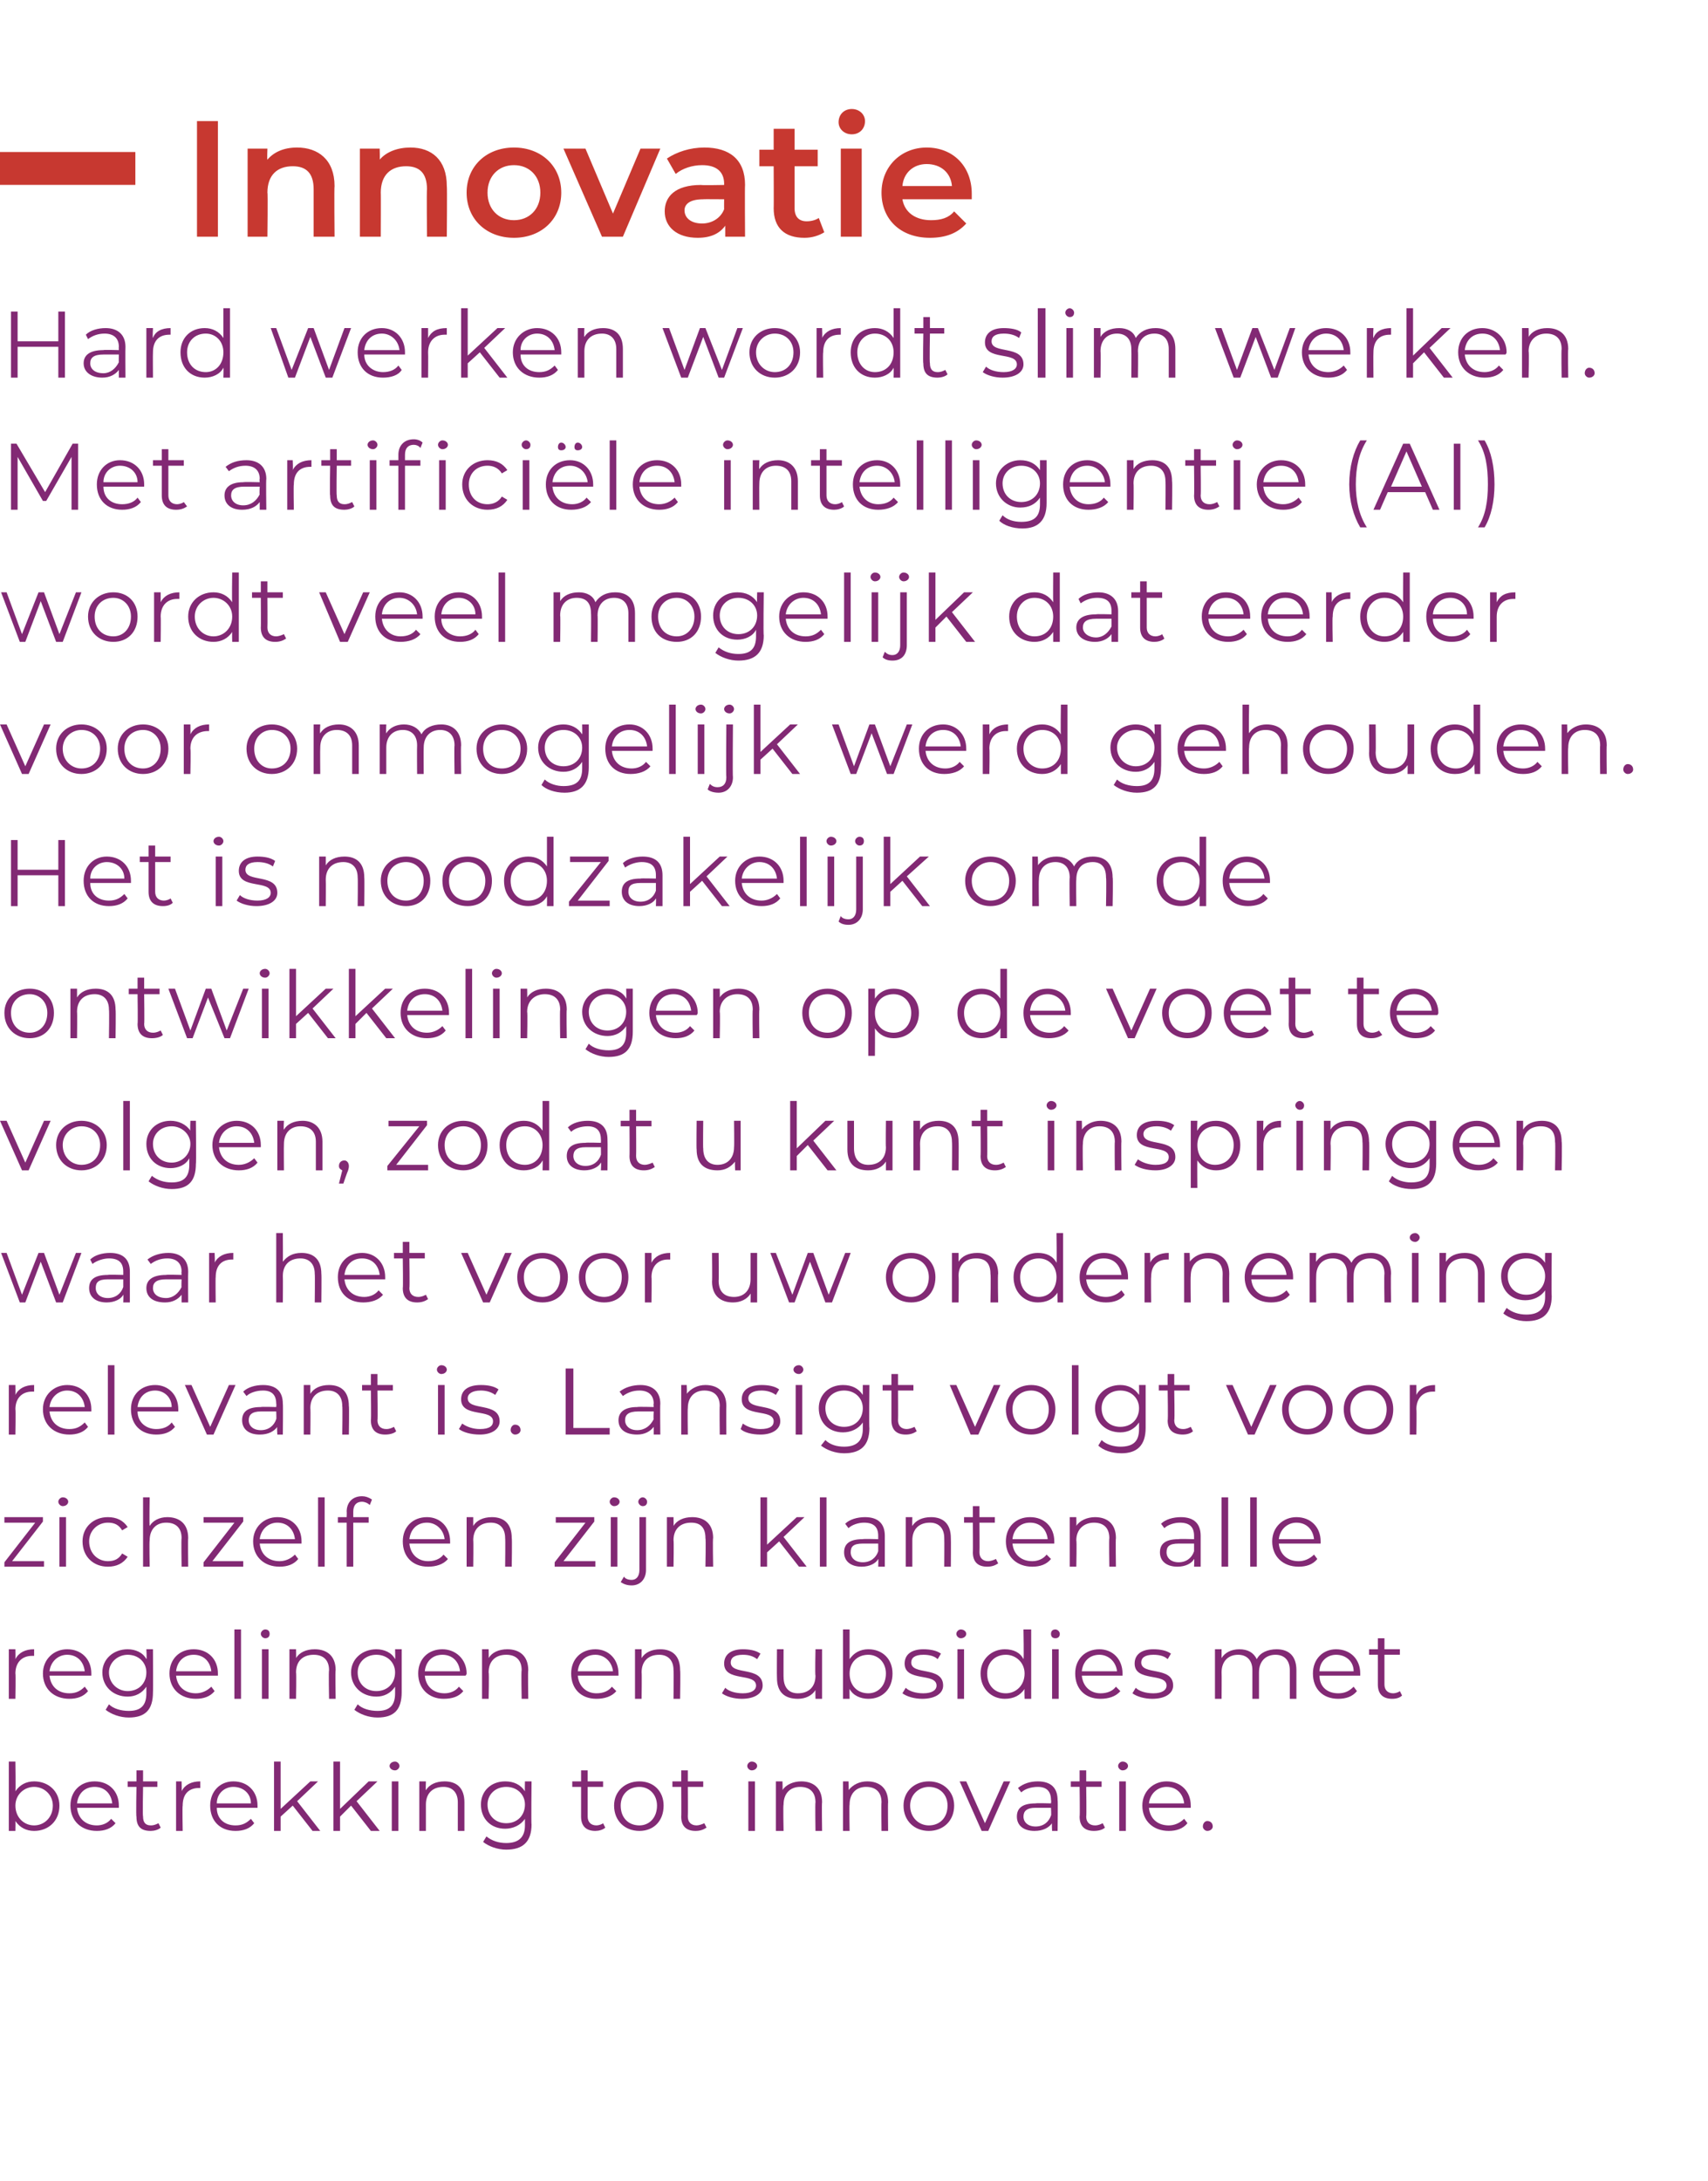 <?xml version="1.0" standalone="no"?><!DOCTYPE svg PUBLIC "-//W3C//DTD SVG 1.1//EN" "http://www.w3.org/Graphics/SVG/1.1/DTD/svg11.dtd"><svg xmlns="http://www.w3.org/2000/svg" version="1.1" width="155.2px" height="198.1px" viewBox="0 -7 155.2 198.1" style="top:-7px"><desc>Innovatie Hard werken wordt slim werken Met artificiële intelligentie (AI) wordt veel mogelijk dat eerder voor onmo</desc><defs/><g id="Polygon16614"><path d="m5.4 157c0 1.4-1 2.3-2.3 2.3c-.7 0-1.3-.3-1.7-.9c.02 0 0 .9 0 .9h-.6V153h.6s.04 2.66 0 2.7c.4-.6 1-.9 1.7-.9c1.3 0 2.3.9 2.3 2.2zm-.6 0c0-1-.8-1.7-1.7-1.7c-.9 0-1.7.7-1.7 1.7c0 1.1.8 1.8 1.7 1.8c.9 0 1.7-.7 1.7-1.8zm6 .2H7c.1 1 .8 1.6 1.8 1.6c.5 0 1-.2 1.3-.6l.4.4c-.4.5-1 .7-1.7.7c-1.4 0-2.4-.9-2.4-2.3c0-1.3.9-2.2 2.2-2.2c1.3 0 2.2.9 2.2 2.2v.2zm-3.8-.4h3.2c-.1-.9-.7-1.5-1.6-1.5c-.9 0-1.5.6-1.6 1.5zm7.6 2.2c-.2.2-.6.3-.9.3c-.9 0-1.3-.4-1.3-1.3c-.05.03 0-2.7 0-2.7h-.8v-.5h.8v-1h.6v1h1.3v.5H13s-.05 2.69 0 2.7c0 .5.2.8.7.8c.3 0 .5-.1.7-.2l.2.4zm3.6-4.2v.6h-.1c-1 0-1.5.6-1.5 1.6c-.04.01 0 2.3 0 2.3h-.6v-4.5h.5s.03.89 0 .9c.3-.6.9-.9 1.7-.9zm5.2 2.4h-3.7c0 1 .7 1.6 1.7 1.6c.6 0 1-.2 1.4-.6l.3.4c-.4.5-1 .7-1.7.7c-1.4 0-2.3-.9-2.3-2.3c0-1.3.9-2.2 2.1-2.2c1.3 0 2.2.9 2.2 2.2v.2zm-3.7-.4h3.1c0-.9-.7-1.5-1.6-1.5c-.8 0-1.5.6-1.5 1.5zm6.9.2l-1.1 1v1.3h-.6V153h.6v4.3l2.7-2.5h.7l-1.9 1.8l2.1 2.7h-.7l-1.8-2.3zm5.3 0l-1 1v1.3h-.6V153h.6v4.3l2.6-2.5h.8l-1.9 1.8l2.1 2.7h-.8l-1.8-2.3zm3.5-3.6c0-.2.2-.4.5-.4c.2 0 .4.2.4.4c0 .2-.2.4-.4.4c-.3 0-.5-.2-.5-.4zm.2 1.4h.6v4.5h-.6v-4.5zm6.6 1.9v2.6h-.6v-2.6c0-.9-.5-1.4-1.3-1.4c-1 0-1.6.6-1.6 1.6v2.4h-.6v-4.5h.6s-.03.84 0 .8c.3-.5.9-.8 1.7-.8c1.1 0 1.8.6 1.8 1.9zm6.1-1.9s-.04 3.94 0 3.9c0 1.6-.8 2.3-2.3 2.3c-.8 0-1.6-.3-2.1-.7l.3-.5c.5.4 1.1.6 1.8.6c1.1 0 1.7-.5 1.7-1.6v-.6c-.4.6-1.1.9-1.8.9c-1.3 0-2.2-.9-2.2-2.2c0-1.2.9-2.1 2.2-2.1c.8 0 1.4.3 1.8.9c-.02-.03 0-.9 0-.9h.6zm-.6 2.1c0-.9-.7-1.6-1.7-1.6c-1 0-1.7.7-1.7 1.6c0 1 .7 1.7 1.7 1.7c1 0 1.7-.7 1.7-1.7zM55 159c-.2.2-.6.3-.9.3c-.8 0-1.3-.4-1.3-1.3v-2.7h-.8v-.5h.8v-1h.6v1h1.4v.5h-1.4v2.7c0 .5.3.8.8.8c.2 0 .5-.1.6-.2l.2.4zm.8-2c0-1.3 1-2.2 2.3-2.2c1.3 0 2.2.9 2.2 2.2c0 1.4-.9 2.3-2.2 2.3c-1.3 0-2.3-.9-2.3-2.3zm3.9 0c0-1-.7-1.7-1.6-1.7c-1 0-1.7.7-1.7 1.7c0 1.1.7 1.8 1.7 1.8c.9 0 1.6-.7 1.6-1.8zm4.5 2c-.3.2-.6.3-1 .3c-.8 0-1.3-.4-1.3-1.3c.02.03 0-2.7 0-2.7h-.8v-.5h.8v-1h.6v1h1.4v.5h-1.4s.02 2.69 0 2.7c0 .5.3.8.8.8c.2 0 .5-.1.7-.2l.2.4zm3.7-5.6c0-.2.2-.4.4-.4c.3 0 .5.2.5.4c0 .2-.2.4-.5.4c-.2 0-.4-.2-.4-.4zm.1 1.4h.6v4.5h-.6v-4.5zm6.7 1.9c-.04-.01 0 2.6 0 2.6h-.6s-.04-2.55 0-2.6c0-.9-.5-1.4-1.4-1.4c-.9 0-1.5.6-1.5 1.6c-.05.04 0 2.4 0 2.4h-.7v-4.5h.6s.03.84 0 .8c.3-.5 1-.8 1.7-.8c1.1 0 1.9.6 1.9 1.9zm6 0c-.03-.01 0 2.6 0 2.6h-.6s-.03-2.55 0-2.6c0-.9-.5-1.4-1.4-1.4c-.9 0-1.5.6-1.5 1.6c-.04.04 0 2.4 0 2.4h-.6v-4.5h.5s.04.84 0 .8c.4-.5 1-.8 1.7-.8c1.1 0 1.9.6 1.9 1.9zm1.4.3c0-1.3 1-2.2 2.3-2.2c1.3 0 2.3.9 2.3 2.2c0 1.4-1 2.3-2.3 2.3c-1.3 0-2.3-.9-2.3-2.3zm4 0c0-1-.7-1.7-1.7-1.7c-.9 0-1.7.7-1.7 1.7c0 1.1.8 1.8 1.7 1.8c1 0 1.7-.7 1.7-1.8zm5.7-2.2l-2 4.5h-.6l-2-4.5h.6l1.7 3.8l1.7-3.8h.6zm4.3 1.7c.04.01 0 2.8 0 2.8h-.5s-.04-.71 0-.7c-.3.4-.8.7-1.6.7c-1 0-1.6-.5-1.6-1.3c0-.7.4-1.2 1.7-1.2c.02-.04 1.4 0 1.4 0c0 0 .04-.31 0-.3c0-.8-.4-1.2-1.2-1.2c-.6 0-1.2.2-1.5.5l-.3-.4c.5-.4 1.1-.6 1.8-.6c1.2 0 1.8.6 1.8 1.7zm-.6 1.4c.04.04 0-.7 0-.7h-1.4c-.8 0-1.1.3-1.1.8c0 .5.4.9 1.1.9c.7 0 1.2-.4 1.4-1zm4.9 1.1c-.2.2-.6.3-1 .3c-.8 0-1.3-.4-1.3-1.3c.04.03 0-2.7 0-2.7h-.8v-.5h.8v-1h.6v1h1.4v.5h-1.4s.04 2.69 0 2.7c0 .5.3.8.8.8c.3 0 .5-.1.7-.2l.2.4zm1.2-5.6c0-.2.2-.4.4-.4c.3 0 .5.2.5.4c0 .2-.2.4-.5.4c-.2 0-.4-.2-.4-.4zm.1 1.4h.6v4.5h-.6v-4.5zm6.5 2.4h-3.8c.1 1 .8 1.6 1.8 1.6c.5 0 1-.2 1.4-.6l.3.4c-.4.5-1 .7-1.7.7c-1.4 0-2.4-.9-2.4-2.3c0-1.3 1-2.2 2.2-2.2c1.3 0 2.2.9 2.2 2.2v.2zm-3.8-.4h3.2c-.1-.9-.7-1.5-1.6-1.5c-.8 0-1.5.6-1.6 1.5zm4.9 2.1c0-.3.2-.5.4-.5c.3 0 .5.2.5.5c0 .2-.2.4-.5.4c-.2 0-.4-.2-.4-.4z" stroke="none" fill="#822974"/></g><g id="Polygon16613"><path d="m3.1 142.8v.6h-.2c-.9 0-1.5.6-1.5 1.6c.04.01 0 2.3 0 2.3h-.6v-4.5h.6s.02.89 0 .9c.3-.6.9-.9 1.7-.9zm5.2 2.4H4.5c.1 1 .8 1.6 1.8 1.6c.6 0 1-.2 1.4-.6l.3.4c-.4.5-1 .7-1.7.7c-1.4 0-2.4-.9-2.4-2.3c0-1.3 1-2.2 2.2-2.2c1.3 0 2.2.9 2.2 2.2v.2zm-3.8-.4h3.2c-.1-.9-.7-1.5-1.6-1.5c-.8 0-1.5.6-1.6 1.5zm9.4-2s.02 3.94 0 3.9c0 1.6-.7 2.3-2.2 2.3c-.8 0-1.6-.3-2.1-.7l.3-.5c.4.4 1.1.6 1.8.6c1.1 0 1.6-.5 1.6-1.6v-.6c-.4.6-1 .9-1.7.9c-1.3 0-2.3-.9-2.3-2.2c0-1.2 1-2.1 2.3-2.1c.7 0 1.4.3 1.7.9c.05-.03 0-.9 0-.9h.6zm-.6 2.1c0-.9-.7-1.6-1.7-1.6c-.9 0-1.7.7-1.7 1.6c0 1 .8 1.7 1.7 1.7c1 0 1.7-.7 1.7-1.7zm6.5.3H16c.1 1 .8 1.6 1.8 1.6c.5 0 1-.2 1.4-.6l.3.4c-.4.5-1 .7-1.7.7c-1.4 0-2.4-.9-2.4-2.3c0-1.3.9-2.2 2.2-2.2c1.3 0 2.2.9 2.2 2.2v.2zm-3.8-.4h3.2c-.1-.9-.7-1.5-1.6-1.5c-.9 0-1.5.6-1.6 1.5zm5.3-3.8h.6v6.3h-.6V141zm2.4.4c0-.2.2-.4.4-.4c.3 0 .4.2.4.4c0 .2-.1.4-.4.4c-.2 0-.4-.2-.4-.4zm.1 1.4h.6v4.5h-.6v-4.5zm6.7 1.9c-.05-.01 0 2.6 0 2.6h-.6s-.05-2.55 0-2.6c0-.9-.5-1.4-1.4-1.4c-1 0-1.6.6-1.6 1.6c.04.04 0 2.4 0 2.4h-.6v-4.5h.6s.02.84 0 .8c.3-.5.9-.8 1.7-.8c1.1 0 1.9.6 1.9 1.9zm6-1.9v3.9c0 1.6-.7 2.3-2.2 2.3c-.8 0-1.6-.3-2.1-.7l.3-.5c.4.4 1.1.6 1.8.6c1.1 0 1.6-.5 1.6-1.6v-.6c-.4.6-1 .9-1.7.9c-1.3 0-2.3-.9-2.3-2.2c0-1.2 1-2.1 2.3-2.1c.7 0 1.4.3 1.7.9c.03-.03 0-.9 0-.9h.6zm-.6 2.1c0-.9-.7-1.6-1.7-1.6c-1 0-1.7.7-1.7 1.6c0 1 .7 1.7 1.7 1.7c1 0 1.7-.7 1.7-1.7zm6.4.3h-3.7c.1 1 .8 1.6 1.8 1.6c.5 0 1-.2 1.3-.6l.4.4c-.4.5-1 .7-1.8.7c-1.3 0-2.3-.9-2.3-2.3c0-1.3.9-2.2 2.2-2.2c1.2 0 2.2.9 2.2 2.2c0 .1-.1.2-.1.2zm-3.7-.4h3.2c-.1-.9-.7-1.5-1.6-1.5c-.9 0-1.5.6-1.6 1.5zm9.4-.1c-.04-.01 0 2.6 0 2.6h-.6s-.05-2.55 0-2.6c0-.9-.5-1.4-1.4-1.4c-1 0-1.6.6-1.6 1.6c.05.04 0 2.4 0 2.4h-.6v-4.5h.6s.02.84 0 .8c.3-.5.9-.8 1.7-.8c1.1 0 1.9.6 1.9 1.9zm8.2.5h-3.7c.1 1 .8 1.6 1.7 1.6c.6 0 1.1-.2 1.4-.6l.4.4c-.4.5-1.1.7-1.8.7c-1.4 0-2.3-.9-2.3-2.3c0-1.3.9-2.2 2.2-2.2c1.2 0 2.1.9 2.1 2.2v.2zm-3.7-.4h3.2c-.1-.9-.8-1.5-1.6-1.5c-.9 0-1.5.6-1.6 1.5zm9.3-.1c.04-.01 0 2.6 0 2.6h-.6s.03-2.55 0-2.6c0-.9-.5-1.4-1.3-1.4c-1 0-1.6.6-1.6 1.6c.03.04 0 2.4 0 2.4h-.6v-4.5h.6v.8c.3-.5.9-.8 1.7-.8c1.1 0 1.8.6 1.8 1.9zm3.8 2.1l.3-.5c.3.3.9.5 1.6.5c.8 0 1.2-.3 1.2-.7c0-1.2-2.9-.3-2.9-2c0-.8.6-1.3 1.7-1.3c.6 0 1.2.1 1.6.4l-.3.5c-.4-.3-.8-.4-1.3-.4c-.8 0-1.1.3-1.1.7c0 1.2 2.9.3 2.9 2.1c0 .7-.7 1.2-1.9 1.2c-.7 0-1.4-.2-1.8-.5zm9.1-4v4.5h-.6s-.02-.83 0-.8c-.3.5-.9.8-1.6.8c-1.2 0-1.9-.6-1.9-1.9c-.02.01 0-2.6 0-2.6h.6s-.01 2.55 0 2.5c0 1 .5 1.5 1.3 1.5c1 0 1.6-.6 1.6-1.6c-.05-.04 0-2.4 0-2.4h.6zm6.4 2.2c0 1.4-.9 2.3-2.2 2.3c-.7 0-1.4-.3-1.7-.9c-.02 0 0 .9 0 .9h-.6V141h.6v2.7c.4-.6 1-.9 1.7-.9c1.3 0 2.2.9 2.2 2.2zm-.6 0c0-1-.7-1.7-1.6-1.7c-1 0-1.7.7-1.7 1.7c0 1.1.7 1.8 1.7 1.8c.9 0 1.6-.7 1.6-1.8zm1.5 1.8l.3-.5c.3.3.9.5 1.6.5c.8 0 1.2-.3 1.2-.7c0-1.2-2.9-.3-2.9-2c0-.8.6-1.3 1.7-1.3c.6 0 1.2.1 1.6.4l-.3.5c-.3-.3-.8-.4-1.3-.4c-.8 0-1.1.3-1.1.7c0 1.2 2.9.3 2.9 2.1c0 .7-.7 1.2-1.9 1.2c-.7 0-1.4-.2-1.8-.5zm4.9-5.4c0-.2.2-.4.4-.4c.3 0 .5.2.5.4c0 .2-.2.4-.5.4c-.2 0-.4-.2-.4-.4zm.1 1.4h.6v4.5h-.6v-4.5zm6.7-1.8v6.3h-.6s-.03-.9 0-.9c-.4.6-1 .9-1.8.9c-1.2 0-2.2-.9-2.2-2.3c0-1.3 1-2.2 2.2-2.2c.8 0 1.4.3 1.7.9c.05-.04 0-2.7 0-2.7h.7zm-.6 4c0-1-.8-1.7-1.7-1.7c-1 0-1.7.7-1.7 1.7c0 1.1.7 1.8 1.7 1.8c.9 0 1.7-.7 1.7-1.8zm2.4-3.6c0-.2.1-.4.4-.4c.2 0 .4.2.4.4c0 .2-.1.4-.4.4c-.3 0-.4-.2-.4-.4zm.1 1.4h.6v4.5h-.6v-4.5zm6.4 2.4h-3.7c.1 1 .8 1.6 1.7 1.6c.6 0 1.1-.2 1.4-.6l.4.4c-.4.5-1.1.7-1.8.7c-1.4 0-2.3-.9-2.3-2.3c0-1.3.9-2.2 2.2-2.2c1.2 0 2.1.9 2.1 2.2v.2zm-3.7-.4h3.2c-.1-.9-.8-1.5-1.6-1.5c-.9 0-1.5.6-1.6 1.5zm4.6 2l.3-.5c.3.3.9.5 1.6.5c.8 0 1.2-.3 1.2-.7c0-1.2-2.9-.3-2.9-2c0-.8.6-1.3 1.7-1.3c.6 0 1.2.1 1.6.4l-.3.5c-.3-.3-.8-.4-1.3-.4c-.8 0-1.1.3-1.1.7c0 1.2 2.9.3 2.9 2.1c0 .7-.7 1.2-1.9 1.2c-.7 0-1.4-.2-1.8-.5zm14.9-2.1v2.6h-.6v-2.6c0-.9-.5-1.4-1.3-1.4c-.9 0-1.5.6-1.5 1.6v2.4h-.6v-2.6c0-.9-.5-1.4-1.3-1.4c-.9 0-1.5.6-1.5 1.6c.02.04 0 2.4 0 2.4h-.6v-4.5h.6v.8c.3-.5.9-.8 1.6-.8c.8 0 1.3.3 1.6.9c.3-.6 1-.9 1.8-.9c1.1 0 1.8.6 1.8 1.9zm5.8.5h-3.7c0 1 .7 1.6 1.7 1.6c.6 0 1-.2 1.4-.6l.3.4c-.4.5-1 .7-1.7.7c-1.4 0-2.3-.9-2.3-2.3c0-1.3.9-2.2 2.1-2.2c1.3 0 2.2.9 2.2 2.2v.2zm-3.7-.4h3.1c0-.9-.7-1.5-1.6-1.5c-.8 0-1.5.6-1.5 1.5zm7.5 2.2c-.2.2-.5.3-.9.3c-.8 0-1.3-.4-1.3-1.3v-2.7h-.8v-.5h.8v-1h.6v1h1.4v.5h-1.4v2.7c0 .5.3.8.8.8c.2 0 .5-.1.6-.2l.2.4z" stroke="none" fill="#822974"/></g><g id="Polygon16612"><path d="m4 134.8v.5H.4v-.4l2.8-3.6H.4v-.5h3.5v.4l-2.8 3.6h2.9zm1.3-5.4c0-.2.2-.4.4-.4c.3 0 .5.2.5.4c0 .2-.2.4-.5.4c-.2 0-.4-.2-.4-.4zm.1 1.4h.6v4.5h-.6v-4.5zm2.1 2.2c0-1.3 1-2.2 2.3-2.2c.8 0 1.4.3 1.8.9l-.5.3c-.3-.5-.7-.7-1.3-.7c-.9 0-1.7.7-1.7 1.7c0 1.1.8 1.8 1.7 1.8c.6 0 1-.2 1.3-.7l.5.3c-.4.6-1 .9-1.8.9c-1.3 0-2.3-.9-2.3-2.3zm9.6-.3c-.03-.01 0 2.6 0 2.6h-.6s-.04-2.55 0-2.6c0-.9-.5-1.4-1.4-1.4c-.9 0-1.5.6-1.5 1.6c-.04.04 0 2.4 0 2.4h-.6V129h.6s-.04 2.59 0 2.6c.3-.5.9-.8 1.6-.8c1.1 0 1.9.6 1.9 1.9zm5 2.1v.5h-3.6v-.4l2.8-3.6h-2.8v-.5h3.6v.4l-2.8 3.6h2.8zm5.3-1.6h-3.8c.1 1 .8 1.6 1.8 1.6c.5 0 1-.2 1.4-.6l.3.4c-.4.5-1 .7-1.7.7c-1.4 0-2.4-.9-2.4-2.3c0-1.3 1-2.2 2.2-2.2c1.3 0 2.2.9 2.2 2.2v.2zm-3.8-.4h3.2c-.1-.9-.7-1.5-1.6-1.5c-.8 0-1.5.6-1.6 1.5zm5.3-3.8h.6v6.3h-.6V129zm3.2 1.3v.5h1.4v.5h-1.4v4h-.6v-4h-.8v-.5h.8s.02-.54 0-.5c0-.8.5-1.4 1.4-1.4c.3 0 .6.1.9.3l-.2.5c-.2-.2-.5-.3-.7-.3c-.5 0-.8.3-.8.9zm8.8 2.9h-3.7c.1 1 .8 1.6 1.7 1.6c.6 0 1.1-.2 1.4-.6l.4.4c-.4.5-1.1.7-1.8.7c-1.4 0-2.3-.9-2.3-2.3c0-1.3.9-2.2 2.2-2.2c1.2 0 2.1.9 2.1 2.2v.2zm-3.7-.4h3.2c-.1-.9-.8-1.5-1.6-1.5c-.9 0-1.5.6-1.6 1.5zm9.3-.1c.04-.01 0 2.6 0 2.6h-.6s.03-2.55 0-2.6c0-.9-.5-1.4-1.3-1.4c-1 0-1.6.6-1.6 1.6c.03.04 0 2.4 0 2.4h-.6v-4.5h.6v.8c.3-.5.9-.8 1.7-.8c1.1 0 1.8.6 1.8 1.9zm7.6 2.1v.5h-3.7v-.4l2.8-3.6h-2.7v-.5h3.5v.4l-2.8 3.6h2.9zm1.3-5.4c0-.2.2-.4.4-.4c.3 0 .5.2.5.4c0 .2-.2.4-.5.4c-.2 0-.4-.2-.4-.4zm.1 1.4h.6v4.5h-.6v-4.5zm2.5-1.4c0-.2.2-.4.4-.4c.2 0 .4.2.4.4c0 .2-.1.4-.4.4c-.2 0-.4-.2-.4-.4zm-1.6 7.3l.3-.5c.1.2.4.3.7.3c.4 0 .7-.3.7-.9v-4.8h.6v4.8c0 .8-.5 1.4-1.3 1.4c-.4 0-.7-.1-1-.3zm8.4-4c-.05-.01 0 2.6 0 2.6h-.7s.05-2.55 0-2.6c0-.9-.4-1.4-1.3-1.4c-1 0-1.6.6-1.6 1.6c.04.04 0 2.4 0 2.4h-.6v-4.5h.6s.02.84 0 .8c.3-.5.9-.8 1.7-.8c1.1 0 1.9.6 1.9 1.9zm6 .3l-1.1 1v1.3h-.6V129h.6v4.3l2.7-2.5h.7l-1.9 1.8l2.1 2.7h-.7l-1.8-2.3zm3.7-4h.6v6.3h-.6V129zm5.9 3.5v2.8h-.6s.03-.71 0-.7c-.2.4-.8.7-1.5.7c-1 0-1.6-.5-1.6-1.3c0-.7.4-1.2 1.7-1.2c-.01-.04 1.4 0 1.4 0v-.3c0-.8-.4-1.2-1.3-1.2c-.5 0-1.1.2-1.4.5l-.3-.4c.4-.4 1.1-.6 1.8-.6c1.2 0 1.8.6 1.8 1.7zm-.6 1.4v-.7h-1.4c-.9 0-1.1.3-1.1.8c0 .5.4.9 1.1.9c.7 0 1.2-.4 1.4-1zm6.6-1.2c.02-.01 0 2.6 0 2.6h-.6s.02-2.55 0-2.6c0-.9-.5-1.4-1.3-1.4c-1 0-1.6.6-1.6 1.6v2.4h-.6v-4.5h.6s-.02.84 0 .8c.3-.5.9-.8 1.7-.8c1.1 0 1.8.6 1.8 1.9zm4.3 2.3c-.3.2-.6.3-1 .3c-.8 0-1.3-.4-1.3-1.3c.02.03 0-2.7 0-2.7h-.8v-.5h.8v-1h.6v1h1.4v.5H89s.02 2.69 0 2.7c0 .5.3.8.8.8c.2 0 .5-.1.7-.2l.2.4zm5.1-1.8H92c.1 1 .8 1.6 1.8 1.6c.5 0 1-.2 1.3-.6l.4.4c-.4.5-1 .7-1.7.7c-1.4 0-2.4-.9-2.4-2.3c0-1.3.9-2.2 2.2-2.2c1.3 0 2.2.9 2.2 2.2v.2zm-3.8-.4h3.2c-.1-.9-.7-1.5-1.6-1.5c-.9 0-1.5.6-1.6 1.5zm9.4-.1c-.04-.01 0 2.6 0 2.6h-.6s-.04-2.55 0-2.6c0-.9-.5-1.4-1.4-1.4c-.9 0-1.6.6-1.6 1.6c.05.04 0 2.4 0 2.4h-.6v-4.5h.6s.02.84 0 .8c.3-.5 1-.8 1.7-.8c1.1 0 1.9.6 1.9 1.9zm7.7-.2v2.8h-.6s.04-.71 0-.7c-.2.4-.8.7-1.5.7c-1 0-1.6-.5-1.6-1.3c0-.7.4-1.2 1.7-1.2c-.01-.04 1.4 0 1.4 0v-.3c0-.8-.4-1.2-1.3-1.2c-.5 0-1.1.2-1.4.5l-.3-.4c.4-.4 1.1-.6 1.8-.6c1.2 0 1.8.6 1.8 1.7zm-.6 1.4v-.7h-1.4c-.9 0-1.1.3-1.1.8c0 .5.4.9 1.1.9c.7 0 1.2-.4 1.4-1zm2.5-4.9h.6v6.3h-.6V129zm2.6 0h.6v6.3h-.6V129zm6.4 4.2h-3.8c.1 1 .8 1.6 1.8 1.6c.5 0 1-.2 1.4-.6l.3.4c-.4.5-1 .7-1.7.7c-1.4 0-2.4-.9-2.4-2.3c0-1.3 1-2.2 2.2-2.2c1.3 0 2.2.9 2.2 2.2v.2zm-3.8-.4h3.2c-.1-.9-.7-1.5-1.6-1.5c-.8 0-1.5.6-1.6 1.5z" stroke="none" fill="#822974"/></g><g id="Polygon16611"><path d="m3.1 118.8v.6h-.2c-.9 0-1.5.6-1.5 1.6c.04.01 0 2.3 0 2.3h-.6v-4.5h.6s.02.89 0 .9c.3-.6.9-.9 1.7-.9zm5.2 2.4H4.5c.1 1 .8 1.6 1.8 1.6c.6 0 1-.2 1.4-.6l.3.4c-.4.5-1 .7-1.7.7c-1.4 0-2.4-.9-2.4-2.3c0-1.3 1-2.2 2.2-2.2c1.3 0 2.2.9 2.2 2.2v.2zm-3.8-.4h3.2c-.1-.9-.7-1.5-1.6-1.5c-.8 0-1.5.6-1.6 1.5zm5.3-3.8h.6v6.3h-.6V117zm6.4 4.2h-3.7c0 1 .8 1.6 1.7 1.6c.6 0 1.1-.2 1.4-.6l.3.4c-.4.5-1 .7-1.7.7c-1.4 0-2.3-.9-2.3-2.3c0-1.3.9-2.2 2.2-2.2c1.2 0 2.1.9 2.1 2.2v.2zm-3.7-.4h3.1c0-.9-.7-1.5-1.5-1.5c-.9 0-1.5.6-1.6 1.5zm8.9-2l-2 4.5h-.6l-2-4.5h.6l1.7 3.8l1.7-3.8h.6zm4.3 1.7c.03.01 0 2.8 0 2.8h-.5s-.05-.71 0-.7c-.3.4-.8.7-1.6.7c-1 0-1.6-.5-1.6-1.3c0-.7.4-1.2 1.7-1.2c.01-.04 1.4 0 1.4 0c0 0 .03-.31 0-.3c0-.8-.4-1.2-1.2-1.2c-.6 0-1.2.2-1.5.5l-.3-.4c.4-.4 1.1-.6 1.8-.6c1.2 0 1.8.6 1.8 1.7zm-.6 1.4c.03.04 0-.7 0-.7h-1.4c-.8 0-1.1.3-1.1.8c0 .5.4.9 1.1.9c.7 0 1.2-.4 1.4-1zm6.6-1.2c.04-.01 0 2.6 0 2.6h-.6s.04-2.55 0-2.6c0-.9-.5-1.4-1.3-1.4c-1 0-1.6.6-1.6 1.6c.03.04 0 2.4 0 2.4h-.6v-4.5h.6v.8c.3-.5.9-.8 1.7-.8c1.1 0 1.8.6 1.8 1.9zM36 123c-.2.2-.6.3-1 .3c-.8 0-1.3-.4-1.3-1.3c.04.03 0-2.7 0-2.7h-.8v-.5h.8v-1h.6v1h1.4v.5h-1.4s.04 2.69 0 2.7c0 .5.3.8.8.8c.3 0 .5-.1.7-.2l.2.4zm3.7-5.6c0-.2.2-.4.4-.4c.3 0 .5.2.5.4c0 .2-.2.4-.5.4c-.2 0-.4-.2-.4-.4zm.1 1.4h.6v4.5h-.6v-4.5zm1.9 4l.3-.5c.4.3 1 .5 1.6.5c.9 0 1.2-.3 1.2-.7c0-1.2-2.9-.3-2.9-2c0-.8.6-1.3 1.8-1.3c.6 0 1.2.1 1.6.4l-.3.5c-.4-.3-.9-.4-1.3-.4c-.8 0-1.2.3-1.2.7c0 1.2 2.9.3 2.9 2.1c0 .7-.7 1.2-1.8 1.2c-.8 0-1.5-.2-1.9-.5zm4.7.1c0-.3.2-.5.4-.5c.3 0 .5.2.5.5c0 .2-.2.4-.5.4c-.2 0-.4-.2-.4-.4zm5-5.6h.7v5.4h3.3v.6h-4v-6zm8.6 3.2c-.03.01 0 2.8 0 2.8h-.6v-.7c-.3.4-.8.7-1.5.7c-1.1 0-1.7-.5-1.7-1.3c0-.7.5-1.2 1.7-1.2c.04-.04 1.5 0 1.5 0c0 0-.04-.31 0-.3c0-.8-.5-1.2-1.3-1.2c-.6 0-1.1.2-1.5.5l-.3-.4c.5-.4 1.2-.6 1.9-.6c1.1 0 1.8.6 1.8 1.7zm-.6 1.4c-.04.04 0-.7 0-.7H58c-.9 0-1.2.3-1.2.8c0 .5.4.9 1.1.9c.7 0 1.2-.4 1.5-1zm6.6-1.2c-.02-.01 0 2.6 0 2.6h-.6s-.03-2.55 0-2.6c0-.9-.5-1.4-1.4-1.4c-.9 0-1.5.6-1.5 1.6c-.03.04 0 2.4 0 2.4h-.6v-4.5h.5s.04.84 0 .8c.4-.5 1-.8 1.7-.8c1.1 0 1.9.6 1.9 1.9zm1.3 2.1l.2-.5c.4.3 1 .5 1.6.5c.9 0 1.2-.3 1.2-.7c0-1.2-2.9-.3-2.9-2c0-.8.6-1.3 1.8-1.3c.6 0 1.2.1 1.6.4l-.3.5c-.4-.3-.9-.4-1.3-.4c-.8 0-1.2.3-1.2.7c0 1.2 2.9.3 2.9 2.1c0 .7-.7 1.2-1.8 1.2c-.8 0-1.5-.2-1.8-.5zm4.8-5.4c0-.2.2-.4.5-.4c.2 0 .4.2.4.4c0 .2-.2.4-.4.4c-.3 0-.5-.2-.5-.4zm.2 1.4h.6v4.5h-.6v-4.5zm6.7 0s-.04 3.94 0 3.9c0 1.6-.8 2.3-2.3 2.3c-.8 0-1.6-.3-2.1-.7l.4-.5c.4.4 1 .6 1.7.6c1.1 0 1.7-.5 1.7-1.6v-.6c-.4.6-1.1.9-1.8.9c-1.3 0-2.2-.9-2.2-2.2c0-1.2.9-2.1 2.2-2.1c.8 0 1.4.3 1.8.9c-.01-.03 0-.9 0-.9h.6zm-.6 2.1c0-.9-.7-1.6-1.7-1.6c-1 0-1.7.7-1.7 1.6c0 1 .7 1.7 1.7 1.7c1 0 1.7-.7 1.7-1.7zm4.9 2.1c-.3.2-.6.3-1 .3c-.8 0-1.3-.4-1.3-1.3v-2.7h-.8v-.5h.8v-1h.6v1h1.4v.5h-1.4s.02 2.69 0 2.7c0 .5.3.8.8.8c.2 0 .5-.1.7-.2l.2.4zm7.6-4.2l-2 4.5h-.7l-1.9-4.5h.6l1.7 3.8l1.7-3.8h.6zm.5 2.2c0-1.3 1-2.2 2.3-2.2c1.3 0 2.2.9 2.2 2.2c0 1.4-.9 2.3-2.2 2.3c-1.3 0-2.3-.9-2.3-2.3zm3.9 0c0-1-.7-1.7-1.6-1.7c-1 0-1.7.7-1.7 1.7c0 1.1.7 1.8 1.7 1.8c.9 0 1.6-.7 1.6-1.8zm2.1-4h.6v6.3h-.6V117zm6.7 1.8v3.9c0 1.6-.8 2.3-2.2 2.3c-.9 0-1.7-.3-2.1-.7l.3-.5c.4.4 1.1.6 1.7.6c1.2 0 1.7-.5 1.7-1.6v-.6c-.4.6-1 .9-1.7.9c-1.3 0-2.3-.9-2.3-2.2c0-1.2 1-2.1 2.3-2.1c.7 0 1.3.3 1.7.9c.02-.03 0-.9 0-.9h.6zm-.6 2.1c0-.9-.7-1.6-1.7-1.6c-1 0-1.7.7-1.7 1.6c0 1 .7 1.7 1.7 1.7c1 0 1.7-.7 1.7-1.7zm4.9 2.1c-.2.2-.6.3-.9.3c-.9 0-1.4-.4-1.4-1.3c.05.03 0-2.7 0-2.7h-.8v-.5h.8v-1h.6v1h1.4v.5h-1.4s.05 2.69 0 2.7c0 .5.3.8.8.8c.3 0 .5-.1.7-.2l.2.4zm7.6-4.2l-2 4.5h-.6l-2-4.5h.6l1.7 3.8l1.7-3.8h.6zm.5 2.2c0-1.3 1-2.2 2.3-2.2c1.3 0 2.3.9 2.3 2.2c0 1.4-1 2.3-2.3 2.3c-1.3 0-2.3-.9-2.3-2.3zm4 0c0-1-.8-1.7-1.7-1.7c-1 0-1.7.7-1.7 1.7c0 1.1.7 1.8 1.7 1.8c.9 0 1.7-.7 1.7-1.8zm1.6 0c0-1.3 1-2.2 2.3-2.2c1.3 0 2.2.9 2.2 2.2c0 1.4-.9 2.3-2.2 2.3c-1.3 0-2.3-.9-2.3-2.3zm3.9 0c0-1-.7-1.7-1.6-1.7c-1 0-1.7.7-1.7 1.7c0 1.1.7 1.8 1.7 1.8c.9 0 1.6-.7 1.6-1.8zm4.4-2.2v.6h-.2c-.9 0-1.5.6-1.5 1.6c.04.01 0 2.3 0 2.3h-.6v-4.5h.6s.01.89 0 .9c.3-.6.9-.9 1.7-.9z" stroke="none" fill="#822974"/></g><g id="Polygon16610"><path d="m7.4 106.8l-1.7 4.5h-.6l-1.4-3.7l-1.4 3.7h-.5l-1.7-4.5h.5l1.4 3.8l1.5-3.8h.5l1.4 3.8l1.5-3.8h.5zm4.4 1.7v2.8h-.6s.03-.71 0-.7c-.2.4-.8.7-1.5.7c-1 0-1.6-.5-1.6-1.3c0-.7.4-1.2 1.7-1.2c-.02-.04 1.4 0 1.4 0v-.3c0-.8-.4-1.2-1.3-1.2c-.5 0-1.1.2-1.5.5l-.2-.4c.4-.4 1.1-.6 1.8-.6c1.2 0 1.8.6 1.8 1.7zm-.6 1.4v-.7H9.8c-.9 0-1.1.3-1.1.8c0 .5.4.9 1.1.9c.7 0 1.2-.4 1.4-1zm5.9-1.4c-.02.01 0 2.8 0 2.8h-.6v-.7c-.3.4-.8.7-1.5.7c-1.1 0-1.7-.5-1.7-1.3c0-.7.5-1.2 1.8-1.2c-.05-.04 1.4 0 1.4 0c0 0-.03-.31 0-.3c0-.8-.5-1.2-1.3-1.2c-.6 0-1.1.2-1.5.5l-.3-.4c.5-.4 1.2-.6 1.9-.6c1.1 0 1.8.6 1.8 1.7zm-.6 1.4c-.03.04 0-.7 0-.7h-1.4c-.9 0-1.2.3-1.2.8c0 .5.4.9 1.2.9c.6 0 1.1-.4 1.4-1zm4.7-3.1v.6h-.1c-1 0-1.5.6-1.5 1.6c-.03.01 0 2.3 0 2.3h-.6v-4.5h.5s.05.89 0 .9c.3-.6.9-.9 1.7-.9zm8 1.9c.03-.01 0 2.6 0 2.6h-.6s.03-2.55 0-2.6c0-.9-.5-1.4-1.3-1.4c-1 0-1.6.6-1.6 1.6c.02.04 0 2.4 0 2.4h-.6V105h.6s.02 2.59 0 2.6c.4-.5.9-.8 1.7-.8c1.1 0 1.8.6 1.8 1.9zm5.8.5h-3.7c.1 1 .8 1.6 1.8 1.6c.5 0 1-.2 1.3-.6l.4.4c-.4.5-1.1.7-1.8.7c-1.4 0-2.3-.9-2.3-2.3c0-1.3.9-2.2 2.2-2.2c1.2 0 2.1.9 2.1 2.2v.2zm-3.7-.4h3.2c-.1-.9-.7-1.5-1.6-1.5c-.9 0-1.5.6-1.6 1.5zm7.6 2.2c-.3.2-.6.3-1 .3c-.8 0-1.3-.4-1.3-1.3c.04.03 0-2.7 0-2.7h-.8v-.5h.8v-1h.6v1h1.4v.5h-1.4s.04 2.69 0 2.7c0 .5.3.8.8.8c.3 0 .5-.1.7-.2l.2.4zm7.6-4.2l-2 4.5h-.6l-2-4.5h.6l1.7 3.8l1.7-3.8h.6zm.5 2.2c0-1.3 1-2.2 2.3-2.2c1.3 0 2.3.9 2.3 2.2c0 1.4-1 2.3-2.3 2.3c-1.3 0-2.3-.9-2.3-2.3zm3.9 0c0-1-.7-1.7-1.6-1.7c-1 0-1.7.7-1.7 1.7c0 1.1.7 1.8 1.7 1.8c.9 0 1.6-.7 1.6-1.8zm1.7 0c0-1.3 1-2.2 2.3-2.2c1.3 0 2.2.9 2.2 2.2c0 1.4-.9 2.3-2.2 2.3c-1.3 0-2.3-.9-2.3-2.3zm3.9 0c0-1-.7-1.7-1.6-1.7c-1 0-1.7.7-1.7 1.7c0 1.1.7 1.8 1.7 1.8c.9 0 1.6-.7 1.6-1.8zm4.4-2.2v.6h-.2c-.9 0-1.5.6-1.5 1.6c.03.01 0 2.3 0 2.3h-.6v-4.5h.6v.9c.3-.6.9-.9 1.7-.9zm7.9 0v4.5h-.6s.02-.83 0-.8c-.3.5-.9.8-1.6.8c-1.1 0-1.9-.6-1.9-1.9c.03.01 0-2.6 0-2.6h.6s.03 2.55 0 2.5c0 1 .5 1.5 1.4 1.5c.9 0 1.5-.6 1.5-1.6v-2.4h.6zm8.5 0l-1.7 4.5h-.6l-1.4-3.7l-1.4 3.7h-.5l-1.7-4.5h.5l1.5 3.8l1.4-3.8h.5l1.4 3.8l1.5-3.8h.5zm3.2 2.2c0-1.3 1-2.2 2.3-2.2c1.3 0 2.2.9 2.2 2.2c0 1.4-.9 2.3-2.2 2.3c-1.3 0-2.3-.9-2.3-2.3zm3.9 0c0-1-.7-1.7-1.6-1.7c-1 0-1.7.7-1.7 1.7c0 1.1.7 1.8 1.7 1.8c.9 0 1.6-.7 1.6-1.8zm6.3-.3c-.05-.01 0 2.6 0 2.6h-.7s.05-2.55 0-2.6c0-.9-.4-1.4-1.3-1.4c-1 0-1.6.6-1.6 1.6c.04.04 0 2.4 0 2.4h-.6v-4.5h.6v.8c.3-.5.9-.8 1.7-.8c1.1 0 1.9.6 1.9 1.9zm5.9-3.7v6.3h-.5s-.03-.9 0-.9c-.4.6-1 .9-1.8.9c-1.2 0-2.2-.9-2.2-2.3c0-1.3 1-2.2 2.2-2.2c.8 0 1.4.3 1.7.9c.04-.04 0-2.7 0-2.7h.6zm-.6 4c0-1-.7-1.7-1.6-1.7c-1 0-1.7.7-1.7 1.7c0 1.1.7 1.8 1.7 1.8c.9 0 1.6-.7 1.6-1.8zm6.5.2h-3.8c.1 1 .8 1.6 1.8 1.6c.5 0 1-.2 1.4-.6l.3.4c-.4.5-1 .7-1.7.7c-1.4 0-2.4-.9-2.4-2.3c0-1.3 1-2.2 2.2-2.2c1.3 0 2.2.9 2.2 2.2v.2zm-3.8-.4h3.2c-.1-.9-.7-1.5-1.6-1.5c-.9 0-1.5.6-1.6 1.5zm7.5-2v.6h-.1c-1 0-1.5.6-1.5 1.6c-.03.01 0 2.3 0 2.3h-.6v-4.5h.5s.05.89 0 .9c.3-.6.9-.9 1.7-.9zm5.5 1.9c-.02-.01 0 2.6 0 2.6h-.6s-.02-2.55 0-2.6c0-.9-.5-1.4-1.4-1.4c-.9 0-1.5.6-1.5 1.6c-.03.04 0 2.4 0 2.4h-.6v-4.5h.5s.04.84 0 .8c.4-.5 1-.8 1.7-.8c1.1 0 1.9.6 1.9 1.9zm5.8.5h-3.8c.1 1 .8 1.6 1.8 1.6c.5 0 1-.2 1.4-.6l.3.4c-.4.5-1 .7-1.7.7c-1.4 0-2.4-.9-2.4-2.3c0-1.3 1-2.2 2.2-2.2c1.3 0 2.2.9 2.2 2.2v.2zm-3.8-.4h3.2c-.1-.9-.7-1.5-1.6-1.5c-.8 0-1.5.6-1.6 1.5zm12.7-.1c-.04-.01 0 2.6 0 2.6h-.6s-.04-2.55 0-2.6c0-.9-.5-1.4-1.3-1.4c-.9 0-1.5.6-1.5 1.6c-.02.04 0 2.4 0 2.4h-.6s-.03-2.55 0-2.6c0-.9-.5-1.4-1.3-1.4c-.9 0-1.5.6-1.5 1.6c-.02.04 0 2.4 0 2.4h-.6v-4.5h.6s-.04.83 0 .8c.3-.5.9-.8 1.6-.8c.7 0 1.3.3 1.6.9c.3-.6.9-.9 1.8-.9c1 0 1.8.6 1.8 1.9zm1.7-3.3c0-.2.2-.4.5-.4c.2 0 .4.2.4.4c0 .2-.2.4-.4.4c-.3 0-.5-.2-.5-.4zm.2 1.4h.6v4.5h-.6v-4.5zm6.6 1.9v2.6h-.6v-2.6c0-.9-.5-1.4-1.3-1.4c-1 0-1.6.6-1.6 1.6v2.4h-.6v-4.5h.6s-.03.84 0 .8c.3-.5.9-.8 1.7-.8c1.1 0 1.8.6 1.8 1.9zm6.1-1.9s-.04 3.94 0 3.9c0 1.6-.8 2.3-2.3 2.3c-.8 0-1.6-.3-2.1-.7l.3-.5c.5.4 1.1.6 1.8.6c1.1 0 1.7-.5 1.7-1.6v-.6c-.4.6-1.1.9-1.8.9c-1.3 0-2.2-.9-2.2-2.2c0-1.2.9-2.1 2.2-2.1c.8 0 1.4.3 1.8.9c-.02-.03 0-.9 0-.9h.6zm-.6 2.1c0-.9-.7-1.6-1.7-1.6c-1 0-1.7.7-1.7 1.6c0 1 .7 1.7 1.7 1.7c1 0 1.7-.7 1.7-1.7z" stroke="none" fill="#822974"/></g><g id="Polygon16609"><path d="m4.6 94.8l-2 4.5h-.6l-2-4.5h.6l1.7 3.8L4 94.8h.6zm.5 2.2c0-1.3 1-2.2 2.3-2.2c1.3 0 2.3.9 2.3 2.2c0 1.4-1 2.3-2.3 2.3c-1.3 0-2.3-.9-2.3-2.3zm4 0c0-1-.7-1.7-1.7-1.7c-.9 0-1.7.7-1.7 1.7c0 1.1.8 1.8 1.7 1.8c1 0 1.7-.7 1.7-1.8zm2.1-4h.6v6.3h-.6V93zm6.6 1.8s.04 3.94 0 3.9c0 1.6-.7 2.3-2.2 2.3c-.8 0-1.6-.3-2.1-.7l.3-.5c.5.4 1.1.6 1.8.6c1.1 0 1.6-.5 1.6-1.6v-.6c-.3.6-1 .9-1.7.9c-1.3 0-2.2-.9-2.2-2.2c0-1.2.9-2.1 2.2-2.1c.7 0 1.4.3 1.8.9c-.04-.03 0-.9 0-.9h.5zm-.5 2.1c0-.9-.8-1.6-1.7-1.6c-1 0-1.7.7-1.7 1.6c0 1 .7 1.7 1.7 1.7c.9 0 1.7-.7 1.7-1.7zm6.4.3h-3.8c.1 1 .8 1.6 1.8 1.6c.5 0 1-.2 1.4-.6l.3.4c-.4.5-1 .7-1.7.7c-1.4 0-2.4-.9-2.4-2.3c0-1.3 1-2.2 2.2-2.2c1.3 0 2.2.9 2.2 2.2v.2zm-3.8-.4h3.2c-.1-.9-.7-1.5-1.6-1.5c-.8 0-1.5.6-1.6 1.5zm9.4-.1v2.6h-.6v-2.6c0-.9-.5-1.4-1.4-1.4c-.9 0-1.5.6-1.5 1.6c-.02.04 0 2.4 0 2.4h-.6v-4.5h.6s-.05.84 0 .8c.3-.5.9-.8 1.7-.8c1 0 1.8.6 1.8 1.9zm2.4 2.2c0 .1 0 .2-.1.5c-.01-.05-.4 1.1-.4 1.1h-.4l.3-1.2c-.2-.1-.3-.2-.3-.4c0-.3.2-.5.5-.5c.2 0 .4.2.4.5zm7.2-.1v.5h-3.7v-.4l2.9-3.6h-2.8v-.5h3.5v.4L36 98.8h2.9zm.9-1.8c0-1.3 1-2.2 2.3-2.2c1.3 0 2.2.9 2.2 2.2c0 1.4-.9 2.3-2.2 2.3c-1.3 0-2.3-.9-2.3-2.3zm3.9 0c0-1-.7-1.7-1.6-1.7c-1 0-1.7.7-1.7 1.7c0 1.1.7 1.8 1.7 1.8c.9 0 1.6-.7 1.6-1.8zm6.2-4v6.3h-.6s.03-.9 0-.9c-.3.6-1 .9-1.7.9c-1.3 0-2.2-.9-2.2-2.3c0-1.3.9-2.2 2.2-2.2c.7 0 1.3.3 1.7.9V93h.6zm-.6 4c0-1-.7-1.7-1.6-1.7c-1 0-1.7.7-1.7 1.7c0 1.1.7 1.8 1.7 1.8c.9 0 1.6-.7 1.6-1.8zm5.9-.5c.02.01 0 2.8 0 2.8h-.6s.05-.71 0-.7c-.2.4-.8.7-1.5.7c-1 0-1.6-.5-1.6-1.3c0-.7.4-1.2 1.7-1.2c0-.04 1.4 0 1.4 0c0 0 .02-.31 0-.3c0-.8-.4-1.2-1.2-1.2c-.6 0-1.2.2-1.5.5l-.3-.4c.4-.4 1.1-.6 1.8-.6c1.2 0 1.8.6 1.8 1.7zm-.6 1.4c.02.04 0-.7 0-.7h-1.4c-.8 0-1.1.3-1.1.8c0 .5.4.9 1.1.9c.7 0 1.2-.4 1.4-1zm4.9 1.1c-.3.2-.6.3-1 .3c-.8 0-1.3-.4-1.3-1.3c.02.03 0-2.7 0-2.7h-.8v-.5h.8v-1h.6v1h1.4v.5h-1.4s.02 2.69 0 2.7c0 .5.3.8.8.8c.2 0 .5-.1.7-.2l.2.4zm7.8-4.2v4.5h-.5s-.04-.83 0-.8c-.4.5-.9.8-1.6.8c-1.2 0-1.9-.6-1.9-1.9c-.03.01 0-2.6 0-2.6h.6s-.03 2.55 0 2.5c0 1 .5 1.5 1.3 1.5c.9 0 1.5-.6 1.5-1.6c.03-.04 0-2.4 0-2.4h.6zm6.1 2.2l-1 1v1.3h-.6V93h.6v4.3l2.6-2.5h.8l-1.9 1.8l2.1 2.7h-.8L73.4 97zm7.7-2.2v4.5h-.6v-.8c-.3.5-.9.8-1.6.8c-1.2 0-1.9-.6-1.9-1.9v-2.6h.6v2.5c0 1 .5 1.5 1.3 1.5c1 0 1.6-.6 1.6-1.6c-.03-.04 0-2.4 0-2.4h.6zm6 1.9c.03-.01 0 2.6 0 2.6h-.6s.03-2.55 0-2.6c0-.9-.5-1.4-1.3-1.4c-1 0-1.6.6-1.6 1.6c.02.04 0 2.4 0 2.4h-.6v-4.5h.6v.8c.3-.5.9-.8 1.7-.8c1.1 0 1.8.6 1.8 1.9zm4.3 2.3c-.3.2-.6.3-1 .3c-.8 0-1.3-.4-1.3-1.3c.03.03 0-2.7 0-2.7h-.8v-.5h.8v-1h.6v1h1.4v.5h-1.4s.03 2.69 0 2.7c0 .5.3.8.8.8c.3 0 .5-.1.7-.2l.2.4zm3.7-5.6c0-.2.2-.4.4-.4c.3 0 .5.2.5.4c0 .2-.2.4-.5.4c-.2 0-.4-.2-.4-.4zm.1 1.4h.6v4.5h-.6v-4.5zm6.7 1.9c-.03-.01 0 2.6 0 2.6h-.6s-.03-2.55 0-2.6c0-.9-.5-1.4-1.4-1.4c-.9 0-1.5.6-1.5 1.6c-.04.04 0 2.4 0 2.4h-.6v-4.5h.5s.03.84 0 .8c.4-.5 1-.8 1.7-.8c1.1 0 1.9.6 1.9 1.9zm1.2 2.1l.3-.5c.4.3 1 .5 1.6.5c.9 0 1.2-.3 1.2-.7c0-1.2-2.9-.3-2.9-2c0-.8.6-1.3 1.8-1.3c.6 0 1.2.1 1.6.4l-.3.5c-.4-.3-.9-.4-1.3-.4c-.8 0-1.2.3-1.2.7c0 1.2 2.9.3 2.9 2.1c0 .7-.7 1.2-1.8 1.2c-.8 0-1.5-.2-1.9-.5zm9.6-1.8c0 1.4-.9 2.3-2.2 2.3c-.7 0-1.3-.3-1.7-.9c-.02.04 0 2.5 0 2.5h-.6v-6.1h.6s-.04.9 0 .9c.3-.6.9-.9 1.7-.9c1.3 0 2.2.9 2.2 2.2zm-.6 0c0-1-.7-1.7-1.7-1.7c-.9 0-1.6.7-1.6 1.7c0 1.1.7 1.8 1.6 1.8c1 0 1.7-.7 1.7-1.8zm4.3-2.2v.6h-.1c-.9 0-1.5.6-1.5 1.6v2.3h-.6v-4.5h.6s-.03.89 0 .9c.3-.6.8-.9 1.6-.9zm1.3-1.4c0-.2.2-.4.4-.4c.2 0 .4.2.4.4c0 .2-.1.4-.4.4c-.2 0-.4-.2-.4-.4zm.1 1.4h.6v4.5h-.6v-4.5zm6.6 1.9c.05-.01 0 2.6 0 2.6h-.6s.04-2.55 0-2.6c0-.9-.4-1.4-1.3-1.4c-1 0-1.6.6-1.6 1.6c.04.04 0 2.4 0 2.4h-.6v-4.5h.6v.8c.3-.5.9-.8 1.7-.8c1.1 0 1.8.6 1.8 1.9zm6.1-1.9v3.9c0 1.6-.8 2.3-2.2 2.3c-.9 0-1.7-.3-2.1-.7l.3-.5c.4.4 1.1.6 1.7.6c1.2 0 1.7-.5 1.7-1.6v-.6c-.4.6-1 .9-1.7.9c-1.3 0-2.3-.9-2.3-2.2c0-1.2 1-2.1 2.3-2.1c.7 0 1.3.3 1.7.9c.02-.03 0-.9 0-.9h.6zm-.6 2.1c0-.9-.7-1.6-1.7-1.6c-1 0-1.7.7-1.7 1.6c0 1 .7 1.7 1.7 1.7c1 0 1.7-.7 1.7-1.7zm6.4.3h-3.7c.1 1 .8 1.6 1.8 1.6c.5 0 1-.2 1.3-.6l.4.4c-.4.5-1.1.7-1.8.7c-1.4 0-2.3-.9-2.3-2.3c0-1.3.9-2.2 2.2-2.2c1.2 0 2.1.9 2.1 2.2v.2zm-3.7-.4h3.2c-.1-.9-.7-1.5-1.6-1.5c-.9 0-1.5.6-1.6 1.5zm9.3-.1c.05-.01 0 2.6 0 2.6h-.6s.05-2.55 0-2.6c0-.9-.4-1.4-1.3-1.4c-1 0-1.6.6-1.6 1.6c.04.04 0 2.4 0 2.4h-.6v-4.5h.6v.8c.3-.5.9-.8 1.7-.8c1.1 0 1.8.6 1.8 1.9z" stroke="none" fill="#822974"/></g><g id="Polygon16608"><path d="m.4 85c0-1.3 1-2.2 2.3-2.2c1.3 0 2.2.9 2.2 2.2c0 1.4-.9 2.3-2.2 2.3c-1.3 0-2.3-.9-2.3-2.3zm3.9 0c0-1-.7-1.7-1.6-1.7c-1 0-1.7.7-1.7 1.7c0 1.1.7 1.8 1.7 1.8c.9 0 1.6-.7 1.6-1.8zm6.2-.3c.04-.01 0 2.6 0 2.6h-.6s.04-2.55 0-2.6c0-.9-.5-1.4-1.3-1.4c-1 0-1.6.6-1.6 1.6c.03.04 0 2.4 0 2.4h-.6v-4.5h.6v.8c.3-.5.9-.8 1.7-.8c1.1 0 1.8.6 1.8 1.9zm4.3 2.3c-.2.2-.6.3-1 .3c-.8 0-1.3-.4-1.3-1.3c.04.03 0-2.7 0-2.7h-.8v-.5h.8v-1h.6v1h1.4v.5h-1.4s.04 2.69 0 2.7c0 .5.3.8.8.8c.3 0 .5-.1.7-.2l.2.4zm7.8-4.2l-1.7 4.5h-.5l-1.5-3.7l-1.4 3.7h-.5l-1.7-4.5h.6l1.4 3.8l1.4-3.8h.5l1.4 3.8l1.5-3.8h.5zm1-1.4c0-.2.2-.4.5-.4c.2 0 .4.2.4.4c0 .2-.2.4-.4.4c-.3 0-.5-.2-.5-.4zm.2 1.4h.6v4.5h-.6v-4.5zM28 85l-1.1 1v1.3h-.6V81h.6v4.3l2.7-2.5h.7l-1.9 1.8l2.1 2.7h-.7L28 85zm5.3 0l-1 1v1.3h-.6V81h.6v4.3l2.7-2.5h.7l-1.9 1.8l2.1 2.7h-.8L33.3 85zm7.5.2H37c.1 1 .8 1.6 1.8 1.6c.5 0 1-.2 1.4-.6l.3.4c-.4.5-1 .7-1.7.7c-1.4 0-2.4-.9-2.4-2.3c0-1.3.9-2.2 2.2-2.2c1.3 0 2.2.9 2.2 2.2v.2zm-3.8-.4h3.2c-.1-.9-.7-1.5-1.6-1.5c-.9 0-1.5.6-1.6 1.5zm5.3-3.8h.6v6.3h-.6V81zm2.4.4c0-.2.2-.4.4-.4c.3 0 .5.2.5.4c0 .2-.2.4-.5.4c-.2 0-.4-.2-.4-.4zm.1 1.4h.6v4.5h-.6v-4.5zm6.7 1.9c-.04-.01 0 2.6 0 2.6h-.6s-.04-2.55 0-2.6c0-.9-.5-1.4-1.4-1.4c-.9 0-1.6.6-1.6 1.6c.05.04 0 2.4 0 2.4h-.6v-4.5h.6s.02.84 0 .8c.3-.5.9-.8 1.7-.8c1.1 0 1.9.6 1.9 1.9zm6-1.9v3.9c0 1.6-.7 2.3-2.2 2.3c-.8 0-1.6-.3-2.1-.7l.3-.5c.4.4 1.1.6 1.8.6c1.1 0 1.6-.5 1.6-1.6v-.6c-.4.6-1 .9-1.7.9c-1.3 0-2.3-.9-2.3-2.2c0-1.2 1-2.1 2.3-2.1c.7 0 1.4.3 1.7.9c.03-.03 0-.9 0-.9h.6zm-.6 2.1c0-.9-.7-1.6-1.7-1.6c-1 0-1.7.7-1.7 1.6c0 1 .7 1.7 1.7 1.7c1 0 1.7-.7 1.7-1.7zm6.4.3h-3.7c.1 1 .8 1.6 1.8 1.6c.5 0 1-.2 1.3-.6l.4.4c-.4.5-1 .7-1.7.7c-1.4 0-2.4-.9-2.4-2.3c0-1.3.9-2.2 2.2-2.2c1.2 0 2.2.9 2.2 2.2c0 .1-.1.2-.1.2zm-3.7-.4h3.2c-.1-.9-.7-1.5-1.6-1.5c-.9 0-1.5.6-1.6 1.5zm9.4-.1c-.04-.01 0 2.6 0 2.6h-.6s-.04-2.55 0-2.6c0-.9-.5-1.4-1.4-1.4c-.9 0-1.6.6-1.6 1.6c.05.04 0 2.4 0 2.4h-.6v-4.5h.6s.02.84 0 .8c.3-.5 1-.8 1.7-.8c1.1 0 1.9.6 1.9 1.9zm3.9.3c0-1.3 1-2.2 2.3-2.2c1.3 0 2.2.9 2.2 2.2c0 1.4-.9 2.3-2.2 2.3c-1.3 0-2.3-.9-2.3-2.3zm3.9 0c0-1-.7-1.7-1.6-1.7c-1 0-1.7.7-1.7 1.7c0 1.1.7 1.8 1.7 1.8c.9 0 1.6-.7 1.6-1.8zm6.7 0c0 1.4-1 2.3-2.3 2.3c-.7 0-1.3-.3-1.7-.9c.02.04 0 2.5 0 2.5h-.6v-6.1h.6v.9c.4-.6 1-.9 1.7-.9c1.3 0 2.3.9 2.3 2.2zm-.7 0c0-1-.7-1.7-1.6-1.7c-1 0-1.7.7-1.7 1.7c0 1.1.7 1.8 1.7 1.8c.9 0 1.6-.7 1.6-1.8zm8.7-4v6.3h-.6s.02-.9 0-.9c-.3.6-1 .9-1.7.9c-1.3 0-2.2-.9-2.2-2.3c0-1.3.9-2.2 2.2-2.2c.7 0 1.3.3 1.7.9V81h.6zm-.6 4c0-1-.7-1.7-1.7-1.7c-.9 0-1.6.7-1.6 1.7c0 1.1.7 1.8 1.6 1.8c1 0 1.7-.7 1.7-1.8zm6.4.2h-3.7c.1 1 .8 1.6 1.8 1.6c.5 0 1-.2 1.3-.6l.4.4c-.4.5-1.1.7-1.8.7c-1.4 0-2.3-.9-2.3-2.3c0-1.3.9-2.2 2.2-2.2c1.2 0 2.1.9 2.1 2.2v.2zm-3.7-.4h3.2c-.1-.9-.8-1.5-1.6-1.5c-.9 0-1.5.6-1.6 1.5zm11.5-2l-2 4.5h-.6l-2-4.5h.6l1.7 3.8l1.7-3.8h.6zm.5 2.2c0-1.3 1-2.2 2.3-2.2c1.3 0 2.2.9 2.2 2.2c0 1.4-.9 2.3-2.2 2.3c-1.3 0-2.3-.9-2.3-2.3zm3.9 0c0-1-.7-1.7-1.6-1.7c-1 0-1.7.7-1.7 1.7c0 1.1.7 1.8 1.7 1.8c.9 0 1.6-.7 1.6-1.8zm6 .2h-3.7c0 1 .8 1.6 1.7 1.6c.6 0 1.1-.2 1.4-.6l.4.4c-.4.5-1.1.7-1.8.7c-1.4 0-2.3-.9-2.3-2.3c0-1.3.9-2.2 2.2-2.2c1.2 0 2.1.9 2.1 2.2v.2zm-3.7-.4h3.2c-.1-.9-.8-1.5-1.6-1.5c-.9 0-1.5.6-1.6 1.5zm7.6 2.2c-.3.2-.6.3-1 .3c-.8 0-1.3-.4-1.3-1.3c.02.03 0-2.7 0-2.7h-.8v-.5h.8v-1h.6v1h1.4v.5h-1.4s.02 2.69 0 2.7c0 .5.3.8.8.8c.2 0 .5-.1.7-.2l.2.4zm6.2 0c-.3.2-.6.3-1 .3c-.8 0-1.3-.4-1.3-1.3v-2.7h-.8v-.5h.8v-1h.6v1h1.4v.5h-1.4v2.7c0 .5.3.8.8.8c.2 0 .5-.1.6-.2l.3.4zm5-1.8h-3.7c.1 1 .8 1.6 1.8 1.6c.5 0 1-.2 1.3-.6l.4.4c-.4.5-1 .7-1.8.7c-1.3 0-2.3-.9-2.3-2.3c0-1.3.9-2.2 2.2-2.2c1.2 0 2.2.9 2.2 2.2c0 .1-.1.2-.1.2zm-3.7-.4h3.2c-.1-.9-.7-1.5-1.6-1.5c-.9 0-1.5.6-1.6 1.5z" stroke="none" fill="#822974"/></g><g id="Polygon16607"><path d="m5.9 69.3v6h-.6v-2.8H1.6v2.8h-.6v-6h.6v2.7h3.7v-2.7h.6zm6 3.9H8.2c0 1 .7 1.6 1.7 1.6c.6 0 1-.2 1.4-.6l.3.4c-.4.5-1 .7-1.7.7c-1.4 0-2.3-.9-2.3-2.3c0-1.3.9-2.2 2.1-2.2c1.3 0 2.2.9 2.2 2.2v.2zm-3.7-.4h3.1c0-.9-.7-1.5-1.6-1.5c-.8 0-1.5.6-1.5 1.5zm7.5 2.2c-.2.2-.5.3-.9.3c-.8 0-1.3-.4-1.3-1.3v-2.7h-.8v-.5h.8v-1h.6v1h1.4v.5h-1.4v2.7c0 .5.3.8.8.8c.2 0 .5-.1.6-.2l.2.4zm3.7-5.6c0-.2.2-.4.5-.4c.2 0 .4.2.4.4c0 .2-.2.4-.4.4c-.3 0-.5-.2-.5-.4zm.2 1.4h.6v4.5h-.6v-4.5zm1.9 4l.3-.5c.3.3.9.5 1.6.5c.8 0 1.2-.3 1.2-.7c0-1.2-2.9-.3-2.9-2c0-.8.6-1.3 1.7-1.3c.6 0 1.2.1 1.6.4l-.2.5c-.4-.3-.9-.4-1.4-.4c-.8 0-1.1.3-1.1.7c0 1.2 2.9.3 2.9 2.1c0 .7-.7 1.2-1.9 1.2c-.7 0-1.4-.2-1.8-.5zm11.6-2.1c.03-.01 0 2.6 0 2.6h-.6s.03-2.55 0-2.6c0-.9-.5-1.4-1.3-1.4c-1 0-1.6.6-1.6 1.6c.02.04 0 2.4 0 2.4h-.6v-4.5h.6v.8c.3-.5.9-.8 1.7-.8c1.1 0 1.8.6 1.8 1.9zm1.5.3c0-1.3 1-2.2 2.3-2.2c1.3 0 2.2.9 2.2 2.2c0 1.4-.9 2.3-2.2 2.3c-1.3 0-2.3-.9-2.3-2.3zm3.9 0c0-1-.7-1.7-1.6-1.7c-1 0-1.7.7-1.7 1.7c0 1.1.7 1.8 1.7 1.8c.9 0 1.6-.7 1.6-1.8zm1.7 0c0-1.3.9-2.2 2.3-2.2c1.3 0 2.2.9 2.2 2.2c0 1.4-.9 2.3-2.2 2.3c-1.4 0-2.3-.9-2.3-2.3zm3.9 0c0-1-.7-1.7-1.6-1.7c-1 0-1.7.7-1.7 1.7c0 1.1.7 1.8 1.7 1.8c.9 0 1.6-.7 1.6-1.8zm6.2-4v6.3h-.6s.02-.9 0-.9c-.3.6-1 .9-1.7.9c-1.3 0-2.2-.9-2.2-2.3c0-1.3.9-2.2 2.2-2.2c.7 0 1.3.3 1.7.9V69h.6zm-.6 4c0-1-.7-1.7-1.7-1.7c-.9 0-1.6.7-1.6 1.7c0 1.1.7 1.8 1.6 1.8c1 0 1.7-.7 1.7-1.8zm5.7 1.8v.5h-3.7v-.4l2.9-3.6h-2.8v-.5h3.5v.4l-2.8 3.6h2.9zm4.8-2.3v2.8h-.6s.03-.71 0-.7c-.2.4-.8.7-1.5.7c-1 0-1.6-.5-1.6-1.3c0-.7.4-1.2 1.7-1.2c-.02-.04 1.4 0 1.4 0v-.3c0-.8-.4-1.2-1.3-1.2c-.5 0-1.1.2-1.5.5l-.2-.4c.4-.4 1.1-.6 1.8-.6c1.2 0 1.8.6 1.8 1.7zm-.6 1.4v-.7h-1.4c-.9 0-1.1.3-1.1.8c0 .5.4.9 1.1.9c.7 0 1.2-.4 1.4-1zm4.2-.9l-1.1 1v1.3h-.6V69h.6v4.3l2.7-2.5h.7l-1.9 1.8l2.1 2.7h-.7L63.8 73zm7.4.2h-3.8c.1 1 .8 1.6 1.8 1.6c.5 0 1-.2 1.4-.6l.3.4c-.4.5-1 .7-1.7.7c-1.4 0-2.4-.9-2.4-2.3c0-1.3 1-2.2 2.2-2.2c1.3 0 2.2.9 2.2 2.2v.2zm-3.8-.4h3.2c-.1-.9-.7-1.5-1.6-1.5c-.8 0-1.5.6-1.6 1.5zm5.3-3.8h.6v6.3h-.6V69zm2.4.4c0-.2.2-.4.4-.4c.3 0 .5.2.5.4c0 .2-.2.4-.5.4c-.2 0-.4-.2-.4-.4zm.1 1.4h.6v4.5h-.6v-4.5zm2.5-1.4c0-.2.2-.4.4-.4c.3 0 .4.2.4.4c0 .2-.1.4-.4.4c-.2 0-.4-.2-.4-.4zm-1.5 7.3l.2-.5c.1.2.4.3.7.3c.4 0 .7-.3.7-.9v-4.8h.6v4.8c0 .8-.5 1.4-1.3 1.4c-.4 0-.7-.1-.9-.3zM82 73l-1.1 1v1.3h-.6V69h.6v4.3l2.7-2.5h.8l-2 1.8l2.1 2.7h-.7L82 73zm5.7 0c0-1.3 1-2.2 2.3-2.2c1.3 0 2.3.9 2.3 2.2c0 1.4-1 2.3-2.3 2.3c-1.3 0-2.3-.9-2.3-2.3zm4 0c0-1-.7-1.7-1.7-1.7c-.9 0-1.7.7-1.7 1.7c0 1.1.8 1.8 1.7 1.8c1 0 1.7-.7 1.7-1.8zm9.4-.3c.05-.01 0 2.6 0 2.6h-.6s.05-2.55 0-2.6c0-.9-.4-1.4-1.2-1.4c-1 0-1.5.6-1.5 1.6c-.03.04 0 2.4 0 2.4h-.6s-.04-2.55 0-2.6c0-.9-.5-1.4-1.3-1.4c-.9 0-1.5.6-1.5 1.6c-.03.04 0 2.4 0 2.4h-.6v-4.5h.5s.05.83 0 .8c.4-.5.9-.8 1.7-.8c.7 0 1.3.3 1.6.9c.3-.6.9-.9 1.7-.9c1.1 0 1.8.6 1.8 1.9zm8.5-3.7v6.3h-.6s.03-.9 0-.9c-.3.6-1 .9-1.7.9c-1.3 0-2.2-.9-2.2-2.3c0-1.3.9-2.2 2.2-2.2c.7 0 1.3.3 1.7.9V69h.6zm-.6 4c0-1-.7-1.7-1.6-1.7c-1 0-1.7.7-1.7 1.7c0 1.1.7 1.8 1.7 1.8c.9 0 1.6-.7 1.6-1.8zm6.4.2h-3.7c.1 1 .8 1.6 1.8 1.6c.5 0 1-.2 1.3-.6l.4.4c-.4.5-1.1.7-1.8.7c-1.4 0-2.3-.9-2.3-2.3c0-1.3.9-2.2 2.2-2.2c1.2 0 2.1.9 2.1 2.2v.2zm-3.7-.4h3.2c-.1-.9-.7-1.5-1.6-1.5c-.9 0-1.5.6-1.6 1.5z" stroke="none" fill="#822974"/></g><g id="Polygon16606"><path d="m4.6 58.8l-2 4.5h-.6l-2-4.5h.6l1.7 3.8L4 58.8h.6zm.5 2.2c0-1.3 1-2.2 2.3-2.2c1.3 0 2.3.9 2.3 2.2c0 1.4-1 2.3-2.3 2.3c-1.3 0-2.3-.9-2.3-2.3zm4 0c0-1-.7-1.7-1.7-1.7c-.9 0-1.7.7-1.7 1.7c0 1.1.8 1.8 1.7 1.8c1 0 1.7-.7 1.7-1.8zm1.6 0c0-1.3 1-2.2 2.3-2.2c1.3 0 2.3.9 2.3 2.2c0 1.4-1 2.3-2.3 2.3c-1.3 0-2.3-.9-2.3-2.3zm3.9 0c0-1-.7-1.7-1.6-1.7c-1 0-1.7.7-1.7 1.7c0 1.1.7 1.8 1.7 1.8c.9 0 1.6-.7 1.6-1.8zm4.4-2.2v.6h-.1c-1 0-1.6.6-1.6 1.6c.05.01 0 2.3 0 2.3h-.6v-4.5h.6s.02.89 0 .9c.3-.6.9-.9 1.7-.9zm3.4 2.2c0-1.3 1-2.2 2.3-2.2c1.3 0 2.3.9 2.3 2.2c0 1.4-1 2.3-2.3 2.3c-1.3 0-2.3-.9-2.3-2.3zm4 0c0-1-.7-1.7-1.7-1.7c-.9 0-1.6.7-1.6 1.7c0 1.1.7 1.8 1.6 1.8c1 0 1.7-.7 1.7-1.8zm6.2-.3v2.6h-.6v-2.6c0-.9-.5-1.4-1.4-1.4c-.9 0-1.5.6-1.5 1.6c-.02.04 0 2.4 0 2.4h-.6v-4.5h.6s-.05.84 0 .8c.3-.5.9-.8 1.7-.8c1 0 1.8.6 1.8 1.9zm9.3 0c-.04-.01 0 2.6 0 2.6h-.6s-.04-2.55 0-2.6c0-.9-.5-1.4-1.3-1.4c-.9 0-1.5.6-1.5 1.6c-.02.04 0 2.4 0 2.4h-.6s-.02-2.55 0-2.6c0-.9-.5-1.4-1.3-1.4c-.9 0-1.5.6-1.5 1.6v2.4h-.6v-4.5h.6s-.04.83 0 .8c.3-.5.9-.8 1.6-.8c.7 0 1.3.3 1.6.9c.3-.6 1-.9 1.8-.9c1 0 1.8.6 1.8 1.9zm1.4.3c0-1.3 1-2.2 2.3-2.2c1.3 0 2.3.9 2.3 2.2c0 1.4-1 2.3-2.3 2.3c-1.3 0-2.3-.9-2.3-2.3zm4 0c0-1-.7-1.7-1.7-1.7c-1 0-1.7.7-1.7 1.7c0 1.1.7 1.8 1.7 1.8c1 0 1.7-.7 1.7-1.8zm6.2-2.2v3.9c0 1.6-.8 2.3-2.2 2.3c-.9 0-1.7-.3-2.1-.7l.3-.5c.4.4 1.1.6 1.7.6c1.2 0 1.7-.5 1.7-1.6v-.6c-.4.6-1 .9-1.7.9c-1.3 0-2.3-.9-2.3-2.2c0-1.2 1-2.1 2.3-2.1c.7 0 1.3.3 1.7.9c.02-.03 0-.9 0-.9h.6zm-.6 2.1c0-.9-.7-1.6-1.7-1.6c-1 0-1.7.7-1.7 1.6c0 1 .7 1.7 1.7 1.7c1 0 1.7-.7 1.7-1.7zm6.4.3h-3.7c.1 1 .8 1.6 1.8 1.6c.5 0 1-.2 1.3-.6l.4.4c-.4.5-1.1.7-1.8.7c-1.4 0-2.3-.9-2.3-2.3c0-1.3.9-2.2 2.2-2.2c1.2 0 2.1.9 2.1 2.2v.2zm-3.7-.4h3.2c-.1-.9-.7-1.5-1.6-1.5c-.9 0-1.5.6-1.6 1.5zm5.2-3.8h.6v6.3h-.6V57zm2.4.4c0-.2.2-.4.5-.4c.2 0 .4.2.4.4c0 .2-.2.4-.4.4c-.3 0-.5-.2-.5-.4zm.2 1.4h.6v4.5h-.6v-4.5zm2.4-1.4c0-.2.2-.4.5-.4c.2 0 .4.2.4.4c0 .2-.2.4-.4.4c-.3 0-.5-.2-.5-.4zm-1.5 7.3l.2-.5c.2.2.4.3.7.3c.5 0 .8-.3.8-.9c-.04.02 0-4.8 0-4.8h.6s-.04 4.82 0 4.8c0 .8-.5 1.4-1.3 1.4c-.4 0-.8-.1-1-.3zm5.9-3.7l-1.1 1v1.3h-.6V57h.6v4.3l2.7-2.5h.7l-1.9 1.8l2.1 2.7h-.7L70.2 61zm12.7-2.2l-1.7 4.5h-.6l-1.4-3.7l-1.4 3.7h-.5l-1.7-4.5h.6l1.4 3.8l1.4-3.8h.5l1.4 3.8l1.5-3.8h.5zm4.9 2.4h-3.7c.1 1 .8 1.6 1.8 1.6c.5 0 1-.2 1.3-.6l.4.4c-.4.5-1.1.7-1.8.7c-1.4 0-2.3-.9-2.3-2.3c0-1.3.9-2.2 2.2-2.2c1.2 0 2.1.9 2.1 2.2v.2zm-3.7-.4h3.2c-.1-.9-.7-1.5-1.6-1.5c-.9 0-1.5.6-1.6 1.5zm7.5-2v.6h-.2c-.9 0-1.5.6-1.5 1.6c.04.01 0 2.3 0 2.3h-.6v-4.5h.6s.01.89 0 .9c.3-.6.9-.9 1.7-.9zM97 57v6.3h-.6s-.01-.9 0-.9c-.4.6-1 .9-1.7.9c-1.3 0-2.3-.9-2.3-2.3c0-1.3 1-2.2 2.3-2.2c.7 0 1.3.3 1.7.9c-.04-.04 0-2.7 0-2.7h.6zm-.6 4c0-1-.7-1.7-1.7-1.7c-.9 0-1.7.7-1.7 1.7c0 1.1.8 1.8 1.7 1.8c1 0 1.7-.7 1.7-1.8zm9.1-2.2s.03 3.94 0 3.9c0 1.6-.7 2.3-2.2 2.3c-.8 0-1.6-.3-2.1-.7l.3-.5c.4.4 1.1.6 1.8.6c1.1 0 1.6-.5 1.6-1.6v-.6c-.4.6-1 .9-1.7.9c-1.3 0-2.3-.9-2.3-2.2c0-1.2 1-2.1 2.3-2.1c.7 0 1.4.3 1.7.9c.05-.03 0-.9 0-.9h.6zm-.6 2.1c0-.9-.7-1.6-1.7-1.6c-.9 0-1.7.7-1.7 1.6c0 1 .8 1.7 1.7 1.7c1 0 1.7-.7 1.7-1.7zm6.5.3h-3.8c.1 1 .8 1.6 1.8 1.6c.5 0 1-.2 1.4-.6l.3.4c-.4.5-1 .7-1.7.7c-1.4 0-2.4-.9-2.4-2.3c0-1.3.9-2.2 2.2-2.2c1.3 0 2.2.9 2.2 2.2v.2zm-3.8-.4h3.2c-.1-.9-.7-1.5-1.6-1.5c-.9 0-1.5.6-1.6 1.5zm9.4-.1c-.02-.01 0 2.6 0 2.6h-.6s-.03-2.55 0-2.6c0-.9-.5-1.4-1.4-1.4c-.9 0-1.5.6-1.5 1.6c-.04.04 0 2.4 0 2.4h-.6V57h.6s-.04 2.59 0 2.6c.3-.5.9-.8 1.6-.8c1.1 0 1.9.6 1.9 1.9zm1.4.3c0-1.3 1-2.2 2.3-2.2c1.3 0 2.3.9 2.3 2.2c0 1.4-1 2.3-2.3 2.3c-1.3 0-2.3-.9-2.3-2.3zm4 0c0-1-.7-1.7-1.7-1.7c-.9 0-1.7.7-1.7 1.7c0 1.1.8 1.8 1.7 1.8c1 0 1.7-.7 1.7-1.8zm6.1-2.2v4.5h-.6s.02-.83 0-.8c-.3.5-.9.8-1.6.8c-1.1 0-1.9-.6-1.9-1.9c.03.01 0-2.6 0-2.6h.6s.03 2.55 0 2.5c0 1 .5 1.5 1.4 1.5c.9 0 1.5-.6 1.5-1.6v-2.4h.6zm6-1.8v6.3h-.5s-.05-.9 0-.9c-.4.6-1 .9-1.8.9c-1.3 0-2.2-.9-2.2-2.3c0-1.3.9-2.2 2.2-2.2c.7 0 1.4.3 1.7.9c.02-.04 0-2.7 0-2.7h.6zm-.6 4c0-1-.7-1.7-1.6-1.7c-1 0-1.7.7-1.7 1.7c0 1.1.7 1.8 1.7 1.8c.9 0 1.6-.7 1.6-1.8zm6.5.2h-3.8c.1 1 .8 1.6 1.8 1.6c.5 0 1-.2 1.3-.6l.4.4c-.4.5-1 .7-1.7.7c-1.4 0-2.4-.9-2.4-2.3c0-1.3.9-2.2 2.2-2.2c1.3 0 2.2.9 2.2 2.2v.2zm-3.8-.4h3.2c-.1-.9-.7-1.5-1.6-1.5c-.9 0-1.5.6-1.6 1.5zm9.4-.1c-.03-.01 0 2.6 0 2.6h-.6s-.03-2.55 0-2.6c0-.9-.5-1.4-1.4-1.4c-.9 0-1.5.6-1.5 1.6c-.04.04 0 2.4 0 2.4h-.6v-4.5h.5s.03.84 0 .8c.4-.5 1-.8 1.7-.8c1.1 0 1.9.6 1.9 1.9zm1.5 2.2c0-.3.2-.5.4-.5c.3 0 .5.2.5.5c0 .2-.2.4-.5.4c-.2 0-.4-.2-.4-.4z" stroke="none" fill="#822974"/></g><g id="Polygon16605"><path d="m7.4 46.8l-1.7 4.5h-.6l-1.4-3.7l-1.4 3.7h-.5L.1 46.8h.5L2 50.6l1.5-3.8h.5l1.4 3.8l1.5-3.8h.5zM8 49c0-1.3 1-2.2 2.3-2.2c1.3 0 2.2.9 2.2 2.2c0 1.4-.9 2.3-2.2 2.3C9 51.3 8 50.4 8 49zm3.9 0c0-1-.7-1.7-1.6-1.7c-1 0-1.7.7-1.7 1.7c0 1.1.7 1.8 1.7 1.8c.9 0 1.6-.7 1.6-1.8zm4.4-2.2v.6h-.2c-.9 0-1.5.6-1.5 1.6c.03.01 0 2.3 0 2.3h-.6v-4.5h.6v.9c.3-.6.9-.9 1.7-.9zm5.4-1.8v6.3h-.6s-.02-.9 0-.9c-.4.6-1 .9-1.7.9c-1.3 0-2.3-.9-2.3-2.3c0-1.3 1-2.2 2.3-2.2c.7 0 1.3.3 1.7.9c-.04-.04 0-2.7 0-2.7h.6zm-.6 4c0-1-.8-1.7-1.7-1.7c-.9 0-1.7.7-1.7 1.7c0 1.1.8 1.8 1.7 1.8c.9 0 1.7-.7 1.7-1.8zm4.9 2c-.3.2-.6.3-1 .3c-.8 0-1.3-.4-1.3-1.3c.02.03 0-2.7 0-2.7h-.8v-.5h.8v-1h.6v1h1.4v.5h-1.4s.02 2.69 0 2.7c0 .5.3.8.8.8c.2 0 .5-.1.7-.2l.2.4zm7.6-4.2l-2 4.5h-.7L29 46.8h.6l1.7 3.8l1.7-3.8h.6zm4.8 2.4h-3.7c.1 1 .8 1.6 1.7 1.6c.6 0 1.1-.2 1.4-.6l.4.4c-.4.5-1.1.7-1.8.7c-1.4 0-2.3-.9-2.3-2.3c0-1.3.9-2.2 2.2-2.2c1.2 0 2.1.9 2.1 2.2v.2zm-3.7-.4h3.2c-.1-.9-.8-1.5-1.6-1.5c-.9 0-1.5.6-1.6 1.5zm9.1.4h-3.7c0 1 .8 1.6 1.7 1.6c.6 0 1.1-.2 1.4-.6l.3.4c-.4.5-1 .7-1.7.7c-1.4 0-2.3-.9-2.3-2.3c0-1.3.9-2.2 2.2-2.2c1.2 0 2.1.9 2.1 2.2v.2zm-3.7-.4h3.1c0-.9-.7-1.5-1.5-1.5c-.9 0-1.5.6-1.6 1.5zm5.2-3.8h.6v6.3h-.6V45zm12.4 3.7v2.6h-.6v-2.6c0-.9-.5-1.4-1.3-1.4c-.9 0-1.5.6-1.5 1.6c.03.04 0 2.4 0 2.4h-.6s.03-2.55 0-2.6c0-.9-.4-1.4-1.3-1.4c-.9 0-1.5.6-1.5 1.6c.04.04 0 2.4 0 2.4h-.6v-4.5h.6v.8c.3-.5.9-.8 1.7-.8c.7 0 1.3.3 1.5.9c.4-.6 1-.9 1.8-.9c1.1 0 1.8.6 1.8 1.9zm1.5.3c0-1.3.9-2.2 2.3-2.2c1.3 0 2.2.9 2.2 2.2c0 1.4-.9 2.3-2.2 2.3c-1.4 0-2.3-.9-2.3-2.3zm3.9 0c0-1-.7-1.7-1.6-1.7c-1 0-1.7.7-1.7 1.7c0 1.1.7 1.8 1.7 1.8c.9 0 1.6-.7 1.6-1.8zm6.3-2.2s-.05 3.94 0 3.9c0 1.6-.8 2.3-2.3 2.3c-.8 0-1.6-.3-2.1-.7l.3-.5c.5.4 1.1.6 1.8.6c1.1 0 1.6-.5 1.6-1.6v-.6c-.3.6-1 .9-1.7.9c-1.3 0-2.2-.9-2.2-2.2c0-1.2.9-2.1 2.2-2.1c.8 0 1.4.3 1.8.9c-.03-.03 0-.9 0-.9h.6zm-.6 2.1c0-.9-.7-1.6-1.7-1.6c-1 0-1.7.7-1.7 1.6c0 1 .7 1.7 1.7 1.7c1 0 1.7-.7 1.7-1.7zm6.4.3h-3.8c.1 1 .8 1.6 1.8 1.6c.6 0 1-.2 1.4-.6l.3.4c-.4.5-1 .7-1.7.7c-1.4 0-2.4-.9-2.4-2.3c0-1.3 1-2.2 2.2-2.2c1.3 0 2.2.9 2.2 2.2v.2zm-3.8-.4h3.2c-.1-.9-.7-1.5-1.6-1.5c-.8 0-1.5.6-1.6 1.5zm5.3-3.8h.6v6.3h-.6V45zm2.4.4c0-.2.2-.4.4-.4c.3 0 .5.2.5.4c0 .2-.2.4-.5.4c-.2 0-.4-.2-.4-.4zm.1 1.4h.6v4.5h-.6v-4.5zm2.5-1.4c0-.2.2-.4.4-.4c.3 0 .5.2.5.4c0 .2-.2.4-.5.4c-.2 0-.4-.2-.4-.4zm-1.5 7.3l.2-.5c.2.2.4.3.7.3c.4 0 .7-.3.7-.9v-4.8h.6v4.8c0 .8-.4 1.4-1.3 1.4c-.4 0-.7-.1-.9-.3zM86 49l-1 1v1.3h-.6V45h.6v4.3l2.6-2.5h.8l-1.9 1.8l2.1 2.7h-.8L86 49zm10.3-4v6.3h-.6v-.9c-.4.6-1 .9-1.7.9c-1.3 0-2.3-.9-2.3-2.3c0-1.3 1-2.2 2.3-2.2c.7 0 1.3.3 1.7.9c-.02-.04 0-2.7 0-2.7h.6zm-.6 4c0-1-.7-1.7-1.7-1.7c-.9 0-1.6.7-1.6 1.7c0 1.1.7 1.8 1.6 1.8c1 0 1.7-.7 1.7-1.8zm5.9-.5v2.8h-.6v-.7c-.3.4-.8.7-1.5.7c-1 0-1.7-.5-1.7-1.3c0-.7.5-1.2 1.8-1.2c-.03-.04 1.4 0 1.4 0v-.3c0-.8-.4-1.2-1.3-1.2c-.6 0-1.1.2-1.5.5l-.2-.4c.4-.4 1.1-.6 1.8-.6c1.1 0 1.8.6 1.8 1.7zm-.6 1.4v-.7h-1.4c-.9 0-1.2.3-1.2.8c0 .5.5.9 1.2.9c.6 0 1.1-.4 1.4-1zm4.8 1.1c-.2.2-.6.3-.9.3c-.8 0-1.3-.4-1.3-1.3v-2.7h-.8v-.5h.8v-1h.6v1h1.4v.5h-1.4v2.7c0 .5.3.8.8.8c.2 0 .5-.1.6-.2l.2.4zm7.8-1.8h-3.8c.1 1 .8 1.6 1.8 1.6c.5 0 1-.2 1.4-.6l.3.4c-.4.5-1 .7-1.7.7c-1.4 0-2.4-.9-2.4-2.3c0-1.3.9-2.2 2.2-2.2c1.3 0 2.2.9 2.2 2.2v.2zm-3.8-.4h3.2c-.1-.9-.7-1.5-1.6-1.5c-.9 0-1.5.6-1.6 1.5zm9.2.4h-3.8c.1 1 .8 1.6 1.8 1.6c.5 0 1-.2 1.3-.6l.4.4c-.4.5-1 .7-1.7.7c-1.4 0-2.4-.9-2.4-2.3c0-1.3.9-2.2 2.2-2.2c1.3 0 2.2.9 2.2 2.2v.2zm-3.8-.4h3.2c-.1-.9-.7-1.5-1.6-1.5c-.9 0-1.5.6-1.6 1.5zm7.5-2v.6h-.1c-1 0-1.5.6-1.5 1.6c-.05.01 0 2.3 0 2.3h-.6v-4.5h.5s.03.89 0 .9c.3-.6.9-.9 1.7-.9zm5.4-1.8v6.3h-.6s.01-.9 0-.9c-.4.6-1 .9-1.7.9c-1.3 0-2.2-.9-2.2-2.3c0-1.3.9-2.2 2.2-2.2c.7 0 1.3.3 1.7.9c-.02-.04 0-2.7 0-2.7h.6zm-.6 4c0-1-.7-1.7-1.7-1.7c-.9 0-1.6.7-1.6 1.7c0 1.1.7 1.8 1.6 1.8c1 0 1.7-.7 1.7-1.8zm6.4.2h-3.7c0 1 .8 1.6 1.7 1.6c.6 0 1.1-.2 1.4-.6l.3.4c-.4.5-1 .7-1.7.7c-1.4 0-2.3-.9-2.3-2.3c0-1.3.9-2.2 2.2-2.2c1.2 0 2.1.9 2.1 2.2v.2zm-3.7-.4h3.1c0-.9-.7-1.5-1.5-1.5c-.9 0-1.5.6-1.6 1.5zm7.5-2v.6h-.2c-.9 0-1.5.6-1.5 1.6v2.3h-.6v-4.5h.6s-.01.89 0 .9c.3-.6.8-.9 1.7-.9z" stroke="none" fill="#822974"/></g><g id="Polygon16604"><path d="m7.1 33.3v6h-.6v-4.8l-2.3 4h-.3l-2.3-4v4.8h-.6v-6h.5l2.6 4.4l2.5-4.4h.5zm6 3.9H9.4c0 1 .7 1.6 1.7 1.6c.6 0 1.1-.2 1.4-.6l.3.4c-.4.5-1 .7-1.7.7c-1.4 0-2.3-.9-2.3-2.3c0-1.3.9-2.2 2.1-2.2c1.3 0 2.2.9 2.2 2.2v.2zm-3.7-.4h3.1c0-.9-.7-1.5-1.6-1.5c-.8 0-1.5.6-1.5 1.5zM17 39c-.3.2-.6.3-1 .3c-.8 0-1.3-.4-1.3-1.3v-2.7h-.8v-.5h.8v-1h.6v1h1.4v.5h-1.4v2.7c0 .5.3.8.8.8c.2 0 .5-.1.6-.2l.3.4zm7.2-2.5c-.04.01 0 2.8 0 2.8h-.6v-.7c-.3.4-.8.7-1.6.7c-1 0-1.6-.5-1.6-1.3c0-.7.5-1.2 1.7-1.2c.04-.04 1.5 0 1.5 0c0 0-.04-.31 0-.3c0-.8-.5-1.2-1.3-1.2c-.6 0-1.1.2-1.5.5l-.3-.4c.5-.4 1.1-.6 1.9-.6c1.1 0 1.8.6 1.8 1.7zm-.6 1.4c-.04.04 0-.7 0-.7h-1.4c-.9 0-1.2.3-1.2.8c0 .5.4.9 1.1.9c.7 0 1.2-.4 1.5-1zm4.7-3.1v.6h-.1c-1 0-1.5.6-1.5 1.6c-.04.01 0 2.3 0 2.3h-.6v-4.5h.5s.04.89 0 .9c.3-.6.9-.9 1.7-.9zm3.9 4.2c-.2.2-.6.3-.9.3c-.9 0-1.3-.4-1.3-1.3c-.05.03 0-2.7 0-2.7h-.8v-.5h.8v-1h.6v1h1.3v.5h-1.3s-.04 2.69 0 2.7c0 .5.2.8.7.8c.3 0 .5-.1.7-.2l.2.4zm1.2-5.6c0-.2.2-.4.5-.4c.2 0 .4.2.4.4c0 .2-.2.4-.4.4c-.3 0-.5-.2-.5-.4zm.2 1.4h.6v4.5h-.6v-4.5zm3.2-.5v.5h1.4v.5h-1.4v4h-.6v-4h-.8v-.5h.8v-.5c0-.8.5-1.4 1.4-1.4c.3 0 .6.1.8.3l-.2.5c-.1-.2-.4-.3-.6-.3c-.5 0-.8.3-.8.9zm3-.9c0-.2.2-.4.4-.4c.3 0 .5.2.5.4c0 .2-.2.4-.5.4c-.2 0-.4-.2-.4-.4zm.1 1.4h.6v4.5h-.6v-4.5zM42 37c0-1.3 1-2.2 2.3-2.2c.8 0 1.4.3 1.8.9l-.5.3c-.3-.5-.8-.7-1.3-.7c-1 0-1.7.7-1.7 1.7c0 1.1.7 1.8 1.7 1.8c.5 0 1-.2 1.3-.7l.5.3c-.4.6-1 .9-1.8.9c-1.3 0-2.3-.9-2.3-2.3zm5.4-3.6c0-.2.2-.4.4-.4c.2 0 .4.2.4.4c0 .2-.1.4-.4.4c-.2 0-.4-.2-.4-.4zm.1 1.4h.6v4.5h-.6v-4.5zm3.2-1.2c0-.2.1-.4.3-.4c.2 0 .4.2.4.4c0 .2-.2.3-.4.3c-.2 0-.3-.1-.3-.3zm1.5 0c0-.2.1-.4.3-.4c.2 0 .4.2.4.4c0 .2-.2.3-.4.3c-.2 0-.3-.1-.3-.3zm1.7 3.6h-3.7c.1 1 .8 1.6 1.8 1.6c.5 0 1-.2 1.3-.6l.4.4c-.4.5-1.1.7-1.8.7c-1.4 0-2.3-.9-2.3-2.3c0-1.3.9-2.2 2.2-2.2c1.2 0 2.1.9 2.1 2.2v.2zm-3.7-.4h3.2c-.1-.9-.8-1.5-1.6-1.5c-.9 0-1.5.6-1.6 1.5zm5.2-3.8h.6v6.3h-.6V33zm6.5 4.2h-3.8c.1 1 .8 1.6 1.8 1.6c.5 0 1-.2 1.4-.6l.3.4c-.4.5-1 .7-1.7.7c-1.4 0-2.4-.9-2.4-2.3c0-1.3.9-2.2 2.2-2.2c1.3 0 2.2.9 2.2 2.2v.2zm-3.8-.4h3.2c-.1-.9-.7-1.5-1.6-1.5c-.9 0-1.5.6-1.6 1.5zm7.6-3.4c0-.2.2-.4.4-.4c.3 0 .5.2.5.4c0 .2-.2.4-.5.4c-.2 0-.4-.2-.4-.4zm.1 1.4h.6v4.5h-.6v-4.5zm6.7 1.9v2.6h-.6v-2.6c0-.9-.5-1.4-1.4-1.4c-.9 0-1.5.6-1.5 1.6c-.02.04 0 2.4 0 2.4h-.6v-4.5h.6s-.04.84 0 .8c.3-.5.9-.8 1.7-.8c1 0 1.8.6 1.8 1.9zm4.2 2.3c-.2.2-.6.3-.9.3c-.8 0-1.3-.4-1.3-1.3v-2.7h-.8v-.5h.8v-1h.6v1h1.4v.5h-1.4v2.7c0 .5.3.8.8.8c.2 0 .5-.1.6-.2l.2.4zm5.1-1.8h-3.7c.1 1 .8 1.6 1.7 1.6c.6 0 1.1-.2 1.4-.6l.4.4c-.4.5-1.1.7-1.8.7c-1.4 0-2.3-.9-2.3-2.3c0-1.3.9-2.2 2.2-2.2c1.2 0 2.1.9 2.1 2.2v.2zm-3.7-.4h3.2c-.1-.9-.8-1.5-1.6-1.5c-.9 0-1.5.6-1.6 1.5zm5.2-3.8h.6v6.3h-.6V33zm2.6 0h.6v6.3h-.6V33zm2.4.4c0-.2.2-.4.4-.4c.3 0 .5.2.5.4c0 .2-.2.4-.5.4c-.2 0-.4-.2-.4-.4zm.1 1.4h.6v4.5h-.6v-4.5zm6.7 0v3.9c0 1.6-.8 2.3-2.2 2.3c-.9 0-1.7-.3-2.1-.7l.3-.5c.4.4 1 .6 1.7.6c1.2 0 1.7-.5 1.7-1.6v-.6c-.4.6-1 .9-1.8.9c-1.2 0-2.2-.9-2.2-2.2c0-1.2 1-2.1 2.2-2.1c.8 0 1.4.3 1.8.9c.01-.03 0-.9 0-.9h.6zm-.6 2.1c0-.9-.7-1.6-1.7-1.6c-1 0-1.7.7-1.7 1.6c0 1 .7 1.7 1.7 1.7c1 0 1.7-.7 1.7-1.7zm6.4.3h-3.7c.1 1 .8 1.6 1.7 1.6c.6 0 1.1-.2 1.4-.6l.4.4c-.4.5-1.1.7-1.8.7c-1.4 0-2.3-.9-2.3-2.3c0-1.3.9-2.2 2.2-2.2c1.2 0 2.1.9 2.1 2.2v.2zm-3.7-.4h3.2c-.1-.9-.8-1.5-1.6-1.5c-.9 0-1.5.6-1.6 1.5zm9.3-.1c.04-.01 0 2.6 0 2.6h-.6s.03-2.55 0-2.6c0-.9-.5-1.4-1.3-1.4c-1 0-1.6.6-1.6 1.6c.03.04 0 2.4 0 2.4h-.6v-4.5h.6v.8c.3-.5.9-.8 1.7-.8c1.1 0 1.8.6 1.8 1.9zm4.3 2.3c-.3.2-.6.3-1 .3c-.8 0-1.3-.4-1.3-1.3c.03.03 0-2.7 0-2.7h-.8v-.5h.8v-1h.6v1h1.4v.5h-1.4s.04 2.69 0 2.7c0 .5.3.8.8.8c.3 0 .5-.1.7-.2l.2.4zm1.2-5.6c0-.2.2-.4.4-.4c.3 0 .5.2.5.4c0 .2-.2.4-.5.4c-.2 0-.4-.2-.4-.4zm.1 1.4h.6v4.5h-.6v-4.5zm6.5 2.4h-3.8c.1 1 .8 1.6 1.8 1.6c.5 0 1-.2 1.4-.6l.3.4c-.4.5-1 .7-1.7.7c-1.4 0-2.4-.9-2.4-2.3c0-1.3 1-2.2 2.2-2.2c1.3 0 2.2.9 2.2 2.2v.2zm-3.8-.4h3.2c-.1-.9-.7-1.5-1.6-1.5c-.9 0-1.5.6-1.6 1.5zm7.8.2c0-1.6.4-3 1-4h.6c-.7 1.1-1 2.4-1 4c0 1.5.3 2.8 1 3.9h-.6c-.6-1-1-2.4-1-3.9zm6.9.7h-3.4l-.7 1.6h-.6l2.7-6h.6l2.7 6h-.6l-.7-1.6zm-.3-.5l-1.4-3.2l-1.4 3.2h2.8zm2.9-3.9h.6v6h-.6v-6zm2.2 7.6c.7-1.1.9-2.4.9-3.9c0-1.6-.2-2.9-.9-4h.6c.6 1 .9 2.4.9 4c0 1.5-.3 2.9-.9 3.9h-.6z" stroke="none" fill="#822974"/></g><g id="Polygon16603"><path d="m5.9 21.3v6h-.6v-2.8H1.6v2.8h-.6v-6h.6v2.7h3.7v-2.7h.6zm5.5 3.2c-.02.01 0 2.8 0 2.8h-.6v-.7c-.3.4-.8.7-1.5.7c-1 0-1.7-.5-1.7-1.3c0-.7.5-1.2 1.8-1.2c-.04-.04 1.4 0 1.4 0c0 0-.02-.31 0-.3c0-.8-.5-1.2-1.3-1.2c-.6 0-1.1.2-1.5.5l-.2-.4c.4-.4 1.1-.6 1.8-.6c1.1 0 1.8.6 1.8 1.7zm-.6 1.4c-.02.04 0-.7 0-.7H9.4c-.9 0-1.2.3-1.2.8c0 .5.4.9 1.2.9c.6 0 1.1-.4 1.4-1zm4.7-3.1v.6h-.1c-1 0-1.5.6-1.5 1.6c-.02.01 0 2.3 0 2.3h-.6v-4.5h.6s-.05.89 0 .9c.2-.6.8-.9 1.6-.9zm5.4-1.8v6.3h-.6s.03-.9 0-.9c-.3.6-1 .9-1.7.9c-1.3 0-2.2-.9-2.2-2.3c0-1.3.9-2.2 2.2-2.2c.7 0 1.3.3 1.7.9V21h.6zm-.6 4c0-1-.7-1.7-1.6-1.7c-1 0-1.7.7-1.7 1.7c0 1.1.7 1.8 1.7 1.8c.9 0 1.6-.7 1.6-1.8zm11.6-2.2l-1.7 4.5h-.6l-1.4-3.7l-1.4 3.7h-.6l-1.6-4.5h.5l1.4 3.8l1.5-3.8h.5l1.4 3.8l1.4-3.8h.6zm4.9 2.4h-3.7c0 1 .8 1.6 1.7 1.6c.6 0 1.1-.2 1.4-.6l.3.4c-.3.5-1 .7-1.7.7c-1.4 0-2.3-.9-2.3-2.3c0-1.3.9-2.2 2.2-2.2c1.2 0 2.1.9 2.1 2.2v.2zm-3.7-.4h3.2c-.1-.9-.8-1.5-1.6-1.5c-.9 0-1.5.6-1.6 1.5zm7.5-2v.6h-.2c-.9 0-1.5.6-1.5 1.6c.02.01 0 2.3 0 2.3h-.6v-4.5h.6v.9c.3-.6.8-.9 1.7-.9zm3 2.2l-1.1 1v1.3h-.6V21h.6v4.3l2.7-2.5h.7L44 24.6l2.1 2.7h-.7L43.6 25zm7.4.2h-3.7c0 1 .7 1.6 1.7 1.6c.6 0 1-.2 1.4-.6l.3.4c-.4.5-1 .7-1.7.7c-1.4 0-2.4-.9-2.4-2.3c0-1.3 1-2.2 2.2-2.2c1.3 0 2.2.9 2.2 2.2v.2zm-3.7-.4h3.1c-.1-.9-.7-1.5-1.6-1.5c-.8 0-1.5.6-1.5 1.5zm9.3-.1v2.6h-.6v-2.6c0-.9-.5-1.4-1.3-1.4c-1 0-1.6.6-1.6 1.6v2.4h-.6v-4.5h.6s-.04.84 0 .8c.3-.5.9-.8 1.7-.8c1.1 0 1.8.6 1.8 1.9zm10.9-1.9l-1.7 4.5h-.5l-1.4-3.7l-1.4 3.7h-.6l-1.7-4.5h.6l1.4 3.8l1.4-3.8h.5l1.5 3.8l1.4-3.8h.5zm.6 2.2c0-1.3 1-2.2 2.3-2.2c1.3 0 2.3.9 2.3 2.2c0 1.4-1 2.3-2.3 2.3c-1.3 0-2.3-.9-2.3-2.3zm4 0c0-1-.7-1.7-1.7-1.7c-.9 0-1.7.7-1.7 1.7c0 1.1.8 1.8 1.7 1.8c1 0 1.7-.7 1.7-1.8zm4.3-2.2v.6h-.1c-1 0-1.5.6-1.5 1.6c-.04.01 0 2.3 0 2.3h-.6v-4.5h.5s.04.89 0 .9c.3-.6.9-.9 1.7-.9zm5.4-1.8v6.3h-.6s.02-.9 0-.9c-.3.6-1 .9-1.7.9c-1.3 0-2.2-.9-2.2-2.3c0-1.3.9-2.2 2.2-2.2c.7 0 1.3.3 1.7.9V21h.6zm-.6 4c0-1-.7-1.7-1.7-1.7c-.9 0-1.6.7-1.6 1.7c0 1.1.7 1.8 1.6 1.8c1 0 1.7-.7 1.7-1.8zm4.9 2c-.2.2-.6.3-.9.3c-.9 0-1.3-.4-1.3-1.3c-.05.03 0-2.7 0-2.7h-.8v-.5h.8v-1h.6v1h1.3v.5h-1.3s-.05 2.69 0 2.7c0 .5.2.8.7.8c.3 0 .5-.1.7-.2l.2.4zm3.2-.2l.3-.5c.3.3.9.5 1.6.5c.8 0 1.2-.3 1.2-.7c0-1.2-2.9-.3-2.9-2c0-.8.6-1.3 1.7-1.3c.6 0 1.3.1 1.6.4l-.2.5c-.4-.3-.9-.4-1.4-.4c-.8 0-1.1.3-1.1.7c0 1.2 2.9.3 2.9 2.1c0 .7-.7 1.2-1.9 1.2c-.7 0-1.4-.2-1.8-.5zm5-5.8h.7v6.3h-.7V21zm2.5.4c0-.2.2-.4.4-.4c.2 0 .4.2.4.4c0 .2-.1.4-.4.4c-.2 0-.4-.2-.4-.4zm.1 1.4h.6v4.5h-.6v-4.5zm9.9 1.9v2.6h-.6v-2.6c0-.9-.5-1.4-1.3-1.4c-.9 0-1.5.6-1.5 1.6c.03.04 0 2.4 0 2.4h-.6s.02-2.55 0-2.6c0-.9-.5-1.4-1.3-1.4c-.9 0-1.5.6-1.5 1.6c.03.04 0 2.4 0 2.4h-.6v-4.5h.6v.8c.3-.5.9-.8 1.7-.8c.7 0 1.3.3 1.5.9c.4-.6 1-.9 1.8-.9c1.1 0 1.8.6 1.8 1.9zm10.9-1.9l-1.6 4.5h-.6l-1.4-3.7l-1.4 3.7h-.6l-1.7-4.5h.6l1.4 3.8l1.4-3.8h.5l1.5 3.8l1.4-3.8h.5zm5 2.4h-3.8c.1 1 .8 1.6 1.8 1.6c.5 0 1-.2 1.4-.6l.3.4c-.4.5-1 .7-1.7.7c-1.4 0-2.4-.9-2.4-2.3c0-1.3 1-2.2 2.2-2.2c1.3 0 2.2.9 2.2 2.2v.2zm-3.8-.4h3.2c-.1-.9-.7-1.5-1.6-1.5c-.8 0-1.5.6-1.6 1.5zm7.5-2v.6h-.1c-1 0-1.5.6-1.5 1.6c-.02.01 0 2.3 0 2.3h-.6v-4.5h.6s-.05.89 0 .9c.2-.6.8-.9 1.6-.9zm3 2.2l-1 1v1.3h-.6V21h.6v4.3l2.6-2.5h.8l-1.9 1.8l2.1 2.7h-.8l-1.8-2.3zm7.4.2h-3.7c.1 1 .8 1.6 1.8 1.6c.5 0 1-.2 1.3-.6l.4.4c-.4.5-1 .7-1.7.7c-1.4 0-2.4-.9-2.4-2.3c0-1.3.9-2.2 2.2-2.2c1.2 0 2.2.9 2.2 2.2c0 .1-.1.2-.1.2zm-3.7-.4h3.2c-.1-.9-.7-1.5-1.6-1.5c-.9 0-1.5.6-1.6 1.5zm9.4-.1c-.04-.01 0 2.6 0 2.6h-.6s-.04-2.55 0-2.6c0-.9-.5-1.4-1.4-1.4c-.9 0-1.6.6-1.6 1.6c.05.04 0 2.4 0 2.4h-.6v-4.5h.6s.02.84 0 .8c.3-.5.9-.8 1.7-.8c1.1 0 1.9.6 1.9 1.9zm1.5 2.2c0-.3.2-.5.4-.5c.3 0 .5.2.5.5c0 .2-.2.4-.5.4c-.2 0-.4-.2-.4-.4z" stroke="none" fill="#822974"/></g><g id="Polygon16602"><path d="m17.9 4h1.9v10.5h-1.9V4zm12.5 5.9c-.04.03 0 4.6 0 4.6h-1.9v-4.3c0-1.5-.7-2.1-1.9-2.1c-1.4 0-2.3.8-2.3 2.4c.05-.03 0 4 0 4h-1.8v-8h1.8s-.04 1.04 0 1c.6-.7 1.5-1.1 2.7-1.1c1.9 0 3.4 1.1 3.4 3.5zm10.2 0c.04.03 0 4.6 0 4.6h-1.8s-.04-4.33 0-4.3c0-1.5-.7-2.1-1.9-2.1c-1.4 0-2.3.8-2.3 2.4c.02-.03 0 4 0 4h-1.9v-8h1.8s.03 1.04 0 1c.6-.7 1.6-1.1 2.8-1.1c1.9 0 3.3 1.1 3.3 3.5zm1.8.6c0-2.4 1.8-4.1 4.3-4.1c2.5 0 4.3 1.7 4.3 4.1c0 2.4-1.8 4.1-4.3 4.1c-2.5 0-4.3-1.7-4.3-4.1zm6.7 0c0-1.5-1-2.5-2.4-2.5c-1.4 0-2.4 1-2.4 2.5c0 1.5 1 2.5 2.4 2.5c1.4 0 2.4-1 2.4-2.5zm10.9-4l-3.4 8h-1.9l-3.5-8h2l2.5 5.9l2.5-5.9h1.8zm7.7 3.3c-.03.03 0 4.7 0 4.7h-1.8v-1c-.5.7-1.3 1.1-2.5 1.1c-1.9 0-3-1-3-2.4c0-1.3.9-2.4 3.3-2.4c.02.04 2.1 0 2.1 0v-.1c0-1.1-.7-1.7-2-1.7c-.9 0-1.8.3-2.4.8l-.8-1.4c.9-.6 2.1-1 3.4-1c2.3 0 3.7 1.1 3.7 3.4zM65.8 12c-.01.01 0-.9 0-.9c0 0-1.94-.02-1.9 0c-1.3 0-1.7.5-1.7 1c0 .7.6 1.2 1.6 1.2c.9 0 1.7-.5 2-1.3zm9.1 2.1c-.5.3-1.1.5-1.8.5c-1.8 0-2.8-.9-2.8-2.7c.02.03 0-3.8 0-3.8H69V6.6h1.3V4.7h1.9v1.9h2.1v1.5h-2.1v3.8c0 .8.4 1.2 1.1 1.2c.4 0 .8-.1 1.1-.3l.5 1.3zm1.3-10c0-.7.5-1.2 1.2-1.2c.7 0 1.2.5 1.2 1.1c0 .7-.5 1.2-1.2 1.2c-.7 0-1.2-.5-1.2-1.1zm.2 2.4h1.9v8h-1.9v-8zm11.9 4.6H82c.2 1.2 1.2 1.9 2.6 1.9c.9 0 1.6-.2 2.1-.8l1.1 1.1c-.8.9-1.9 1.3-3.3 1.3c-2.7 0-4.4-1.7-4.4-4.1c0-2.4 1.8-4.1 4.1-4.1c2.4 0 4.1 1.7 4.1 4.2v.5zM82 9.9h4.5c-.1-1.2-1-2-2.3-2c-1.2 0-2.1.8-2.2 2z" stroke="none" fill="#c73830"/></g><g id="GraphicLine16601"><path d="m12.3 8.3H0" style="stroke-width:2.24pt; stroke:#c73830;" fill="#bfdeef"/></g></svg>